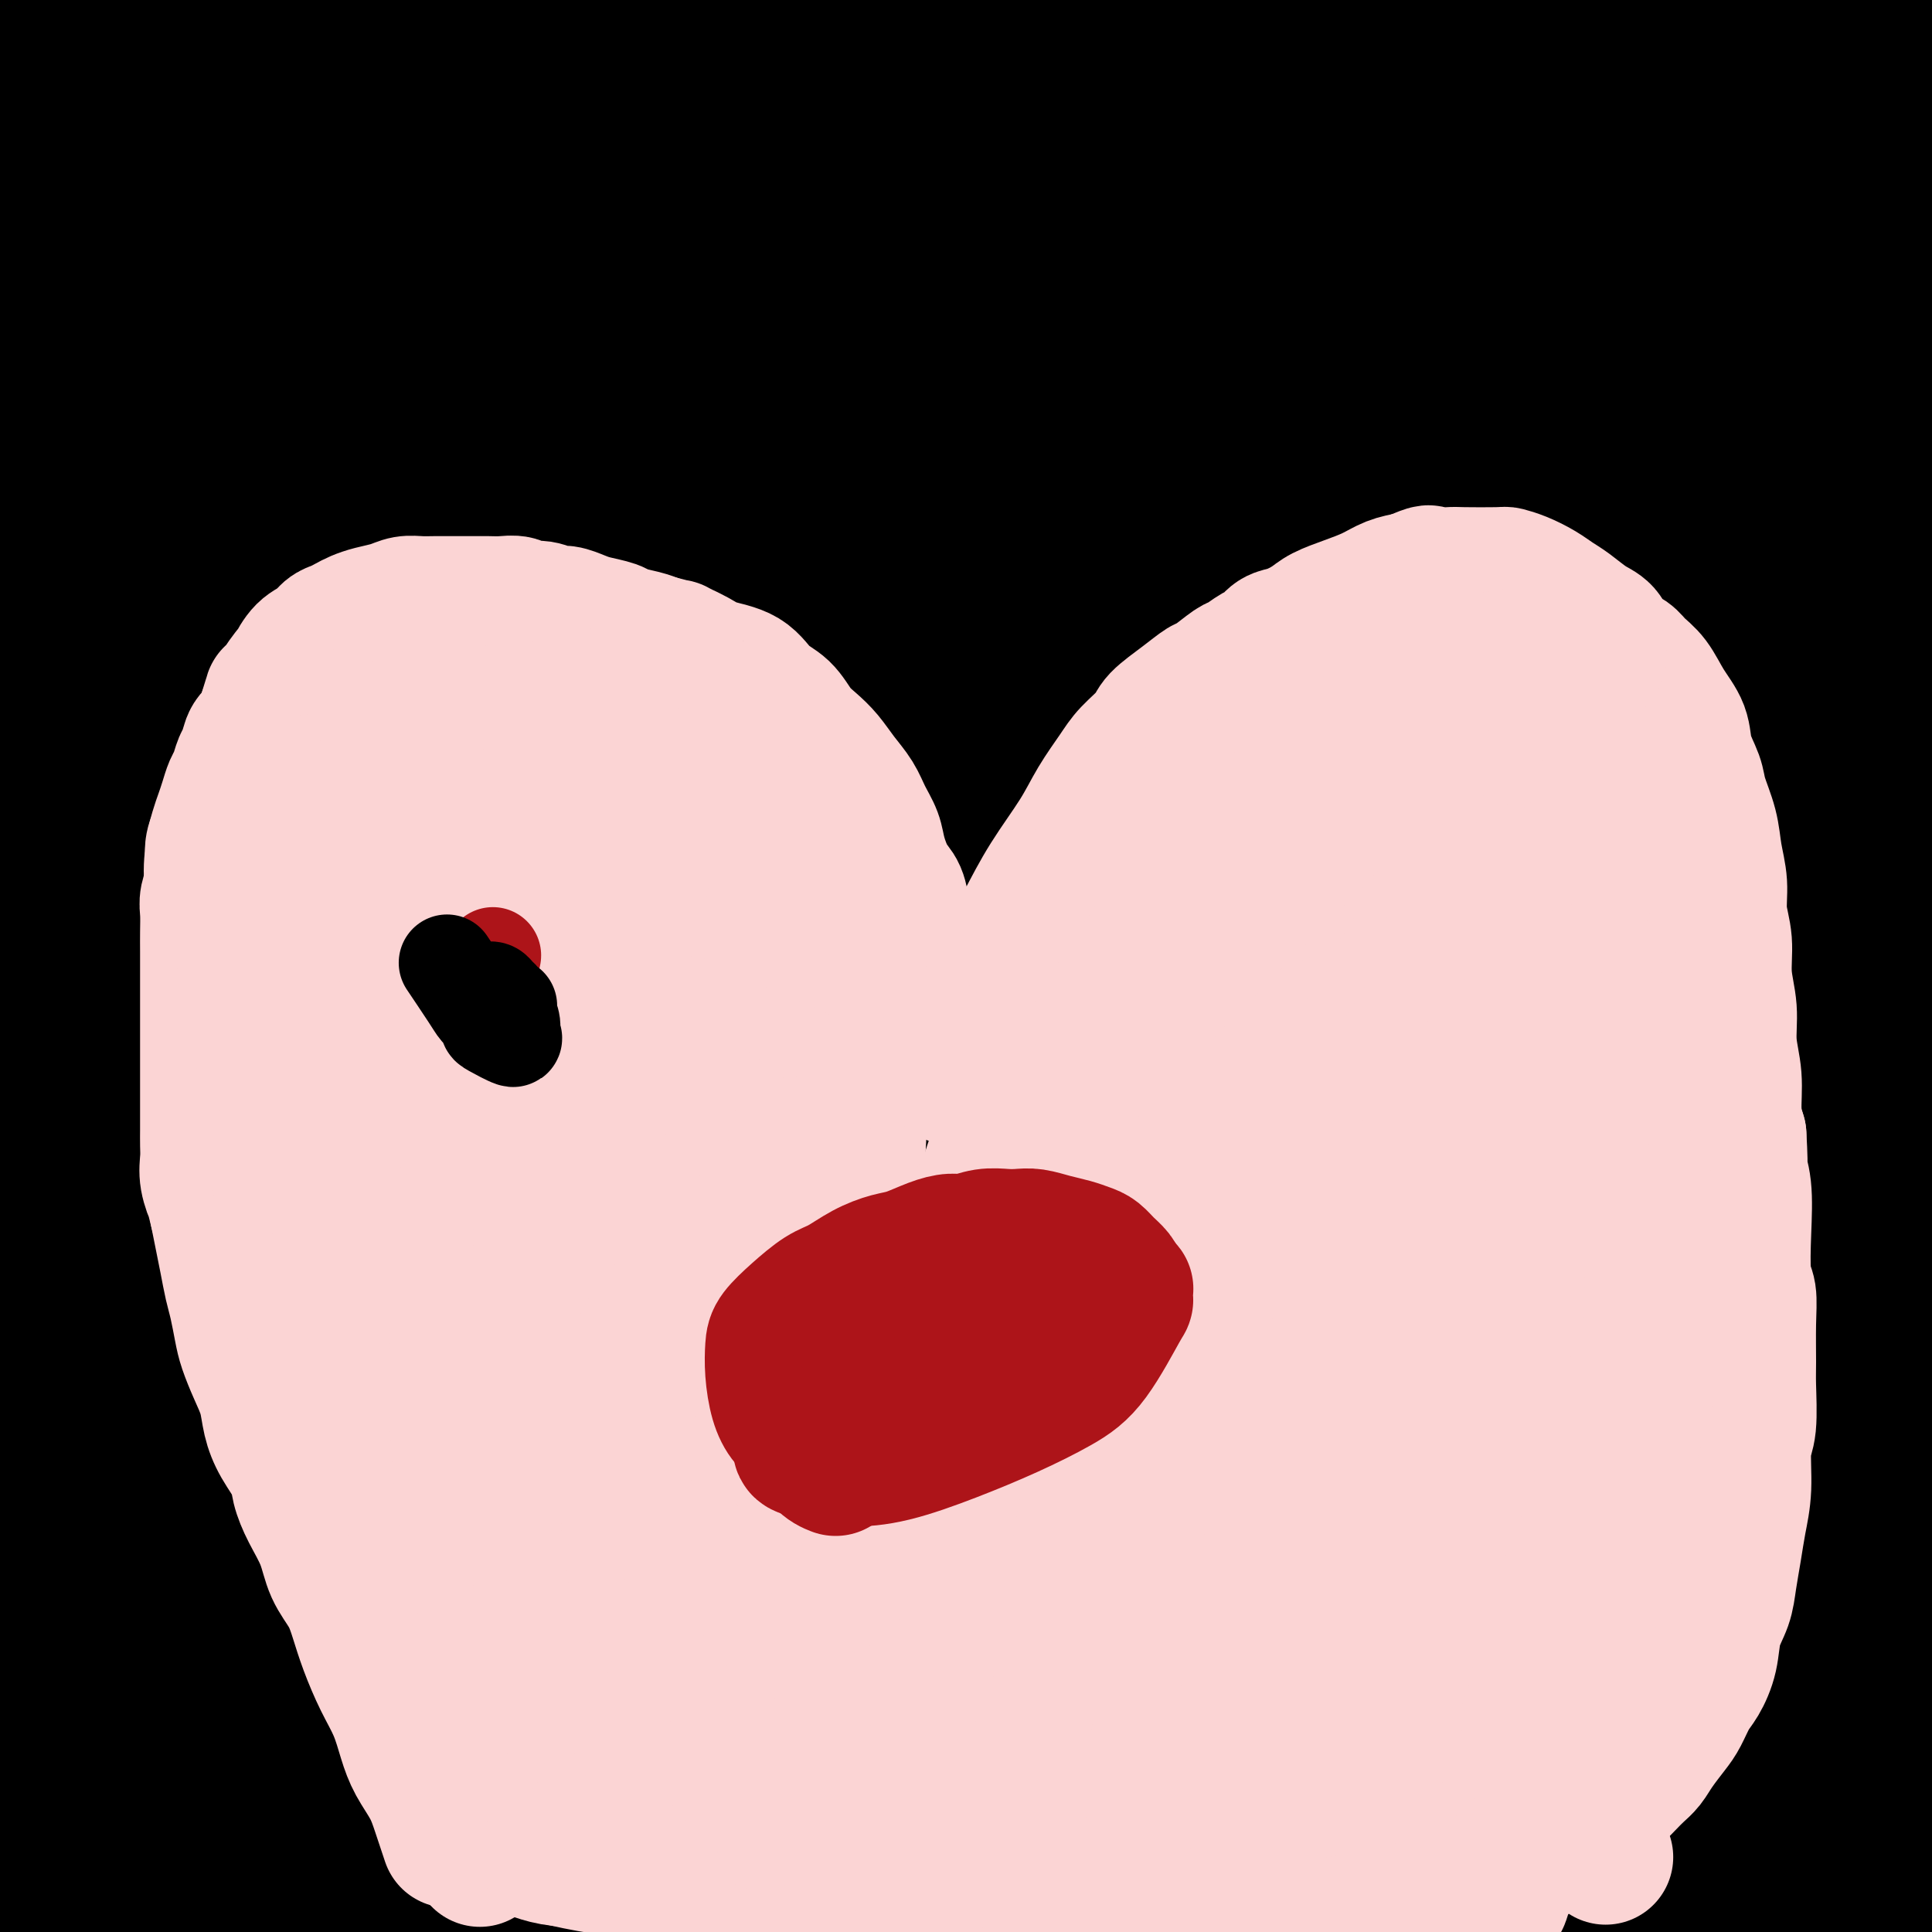 <svg viewBox='0 0 400 400' version='1.1' xmlns='http://www.w3.org/2000/svg' xmlns:xlink='http://www.w3.org/1999/xlink'><rect x="0" y="0" width="400" height="400" fill="#808080" stroke="none"/><g fill='none' stroke='#F9F490' stroke-width='12' stroke-linecap='round' stroke-linejoin='round'><path d='M149,255c-1.953,-1.404 -3.905,-2.808 -6,-5c-2.095,-2.192 -4.332,-5.173 -7,-8c-2.668,-2.827 -5.768,-5.502 -8,-8c-2.232,-2.498 -3.596,-4.821 -5,-7c-1.404,-2.179 -2.848,-4.215 -4,-6c-1.152,-1.785 -2.010,-3.320 -3,-5c-0.990,-1.680 -2.110,-3.506 -3,-5c-0.890,-1.494 -1.549,-2.657 -2,-4c-0.451,-1.343 -0.695,-2.865 -1,-4c-0.305,-1.135 -0.670,-1.882 -1,-3c-0.330,-1.118 -0.624,-2.606 -1,-4c-0.376,-1.394 -0.834,-2.693 -1,-4c-0.166,-1.307 -0.041,-2.621 0,-4c0.041,-1.379 -0.001,-2.823 0,-4c0.001,-1.177 0.046,-2.087 0,-3c-0.046,-0.913 -0.182,-1.829 0,-3c0.182,-1.171 0.683,-2.597 1,-4c0.317,-1.403 0.451,-2.785 1,-4c0.549,-1.215 1.513,-2.265 2,-3c0.487,-0.735 0.497,-1.155 1,-2c0.503,-0.845 1.501,-2.114 2,-3c0.499,-0.886 0.500,-1.388 1,-2c0.500,-0.612 1.499,-1.332 2,-2c0.501,-0.668 0.506,-1.282 1,-2c0.494,-0.718 1.479,-1.539 2,-2c0.521,-0.461 0.577,-0.560 1,-1c0.423,-0.440 1.211,-1.220 2,-2'/><path d='M123,151c2.582,-3.056 2.036,-1.196 2,-1c-0.036,0.196 0.439,-1.271 1,-2c0.561,-0.729 1.210,-0.721 2,-1c0.790,-0.279 1.721,-0.844 2,-1c0.279,-0.156 -0.094,0.098 0,0c0.094,-0.098 0.655,-0.547 1,-1c0.345,-0.453 0.474,-0.910 1,-1c0.526,-0.090 1.451,0.187 2,0c0.549,-0.187 0.723,-0.839 1,-1c0.277,-0.161 0.655,0.168 1,0c0.345,-0.168 0.655,-0.834 1,-1c0.345,-0.166 0.726,0.167 1,0c0.274,-0.167 0.443,-0.833 1,-1c0.557,-0.167 1.502,0.166 2,0c0.498,-0.166 0.549,-0.829 1,-1c0.451,-0.171 1.302,0.151 2,0c0.698,-0.151 1.243,-0.773 2,-1c0.757,-0.227 1.726,-0.058 3,0c1.274,0.058 2.851,0.005 4,0c1.149,-0.005 1.868,0.040 3,0c1.132,-0.040 2.676,-0.163 4,0c1.324,0.163 2.426,0.613 4,1c1.574,0.387 3.619,0.712 5,1c1.381,0.288 2.097,0.541 3,1c0.903,0.459 1.992,1.126 3,2c1.008,0.874 1.936,1.955 3,3c1.064,1.045 2.266,2.053 3,3c0.734,0.947 1.001,1.831 2,3c0.999,1.169 2.731,2.622 4,4c1.269,1.378 2.077,2.679 3,4c0.923,1.321 1.962,2.660 3,4'/><path d='M193,165c3.237,3.891 2.330,3.119 3,4c0.670,0.881 2.916,3.414 4,5c1.084,1.586 1.004,2.224 2,4c0.996,1.776 3.067,4.691 4,6c0.933,1.309 0.726,1.012 1,2c0.274,0.988 1.028,3.260 2,5c0.972,1.740 2.163,2.947 3,4c0.837,1.053 1.319,1.952 2,3c0.681,1.048 1.559,2.246 2,3c0.441,0.754 0.444,1.064 1,2c0.556,0.936 1.666,2.500 2,3c0.334,0.500 -0.106,-0.062 0,0c0.106,0.062 0.759,0.747 1,1c0.241,0.253 0.069,0.072 0,0c-0.069,-0.072 -0.034,-0.036 0,0'/><path d='M229,203c-0.022,-0.025 -0.044,-0.049 0,0c0.044,0.049 0.153,0.173 0,0c-0.153,-0.173 -0.568,-0.641 -1,-2c-0.432,-1.359 -0.882,-3.608 -1,-6c-0.118,-2.392 0.096,-4.925 0,-8c-0.096,-3.075 -0.501,-6.691 0,-10c0.501,-3.309 1.907,-6.311 3,-9c1.093,-2.689 1.874,-5.065 3,-7c1.126,-1.935 2.597,-3.428 4,-5c1.403,-1.572 2.737,-3.222 4,-5c1.263,-1.778 2.453,-3.685 4,-5c1.547,-1.315 3.449,-2.040 5,-3c1.551,-0.960 2.750,-2.156 4,-3c1.250,-0.844 2.550,-1.336 4,-2c1.450,-0.664 3.049,-1.498 4,-2c0.951,-0.502 1.254,-0.670 2,-1c0.746,-0.330 1.936,-0.820 3,-1c1.064,-0.180 2.003,-0.049 3,0c0.997,0.049 2.051,0.016 3,0c0.949,-0.016 1.794,-0.015 3,0c1.206,0.015 2.773,0.045 4,0c1.227,-0.045 2.113,-0.164 3,0c0.887,0.164 1.773,0.610 3,1c1.227,0.390 2.793,0.723 4,1c1.207,0.277 2.056,0.498 3,1c0.944,0.502 1.984,1.286 3,2c1.016,0.714 2.008,1.357 3,2'/><path d='M299,141c3.055,1.831 2.692,2.909 3,4c0.308,1.091 1.286,2.195 2,3c0.714,0.805 1.164,1.311 2,3c0.836,1.689 2.059,4.562 3,6c0.941,1.438 1.599,1.440 2,2c0.401,0.560 0.545,1.679 1,3c0.455,1.321 1.221,2.845 2,4c0.779,1.155 1.571,1.943 2,3c0.429,1.057 0.493,2.384 1,4c0.507,1.616 1.455,3.520 2,5c0.545,1.480 0.686,2.537 1,4c0.314,1.463 0.802,3.331 1,5c0.198,1.669 0.106,3.138 0,5c-0.106,1.862 -0.225,4.116 0,6c0.225,1.884 0.793,3.398 1,5c0.207,1.602 0.054,3.291 0,5c-0.054,1.709 -0.007,3.438 0,5c0.007,1.562 -0.026,2.957 0,5c0.026,2.043 0.110,4.733 0,7c-0.110,2.267 -0.413,4.112 -1,6c-0.587,1.888 -1.458,3.820 -2,6c-0.542,2.180 -0.754,4.610 -1,7c-0.246,2.390 -0.527,4.741 -1,7c-0.473,2.259 -1.140,4.428 -2,6c-0.860,1.572 -1.914,2.549 -3,4c-1.086,1.451 -2.206,3.378 -3,5c-0.794,1.622 -1.262,2.940 -2,4c-0.738,1.060 -1.744,1.861 -3,3c-1.256,1.139 -2.761,2.614 -4,4c-1.239,1.386 -2.211,2.682 -4,4c-1.789,1.318 -4.394,2.659 -7,4'/><path d='M289,285c-4.545,3.377 -6.909,4.319 -10,6c-3.091,1.681 -6.910,4.100 -10,6c-3.090,1.900 -5.452,3.281 -9,5c-3.548,1.719 -8.282,3.777 -11,5c-2.718,1.223 -3.419,1.613 -4,2c-0.581,0.387 -1.042,0.773 -2,1c-0.958,0.227 -2.414,0.295 -4,1c-1.586,0.705 -3.301,2.045 -5,3c-1.699,0.955 -3.383,1.524 -5,2c-1.617,0.476 -3.166,0.859 -4,1c-0.834,0.141 -0.953,0.040 -1,0c-0.047,-0.040 -0.024,-0.020 0,0'/><path d='M126,230c-0.320,-0.209 -0.640,-0.419 0,0c0.640,0.419 2.239,1.466 4,3c1.761,1.534 3.685,3.553 6,6c2.315,2.447 5.022,5.320 8,8c2.978,2.680 6.226,5.167 9,8c2.774,2.833 5.073,6.011 8,9c2.927,2.989 6.482,5.790 9,8c2.518,2.210 4.000,3.830 6,6c2.000,2.170 4.518,4.891 7,7c2.482,2.109 4.928,3.607 7,5c2.072,1.393 3.771,2.680 6,4c2.229,1.320 4.987,2.671 7,4c2.013,1.329 3.281,2.636 5,4c1.719,1.364 3.888,2.785 6,4c2.112,1.215 4.166,2.223 6,3c1.834,0.777 3.449,1.323 5,2c1.551,0.677 3.039,1.484 4,2c0.961,0.516 1.394,0.740 2,1c0.606,0.260 1.383,0.556 2,1c0.617,0.444 1.073,1.037 1,1c-0.073,-0.037 -0.673,-0.702 -2,-2c-1.327,-1.298 -3.379,-3.228 -6,-6c-2.621,-2.772 -5.810,-6.386 -9,-10'/><path d='M217,298c-4.500,-5.062 -7.751,-9.218 -12,-14c-4.249,-4.782 -9.496,-10.191 -14,-15c-4.504,-4.809 -8.265,-9.020 -15,-16c-6.735,-6.980 -16.443,-16.730 -22,-23c-5.557,-6.270 -6.961,-9.059 -11,-14c-4.039,-4.941 -10.712,-12.034 -16,-19c-5.288,-6.966 -9.192,-13.806 -12,-19c-2.808,-5.194 -4.520,-8.743 -6,-13c-1.480,-4.257 -2.726,-9.224 -3,-13c-0.274,-3.776 0.425,-6.362 1,-9c0.575,-2.638 1.026,-5.330 2,-7c0.974,-1.670 2.469,-2.320 4,-3c1.531,-0.680 3.097,-1.391 5,-2c1.903,-0.609 4.143,-1.116 8,-1c3.857,0.116 9.333,0.856 16,3c6.667,2.144 14.527,5.692 22,10c7.473,4.308 14.560,9.377 22,16c7.440,6.623 15.234,14.800 22,23c6.766,8.200 12.505,16.422 18,25c5.495,8.578 10.744,17.510 15,25c4.256,7.490 7.517,13.536 10,19c2.483,5.464 4.188,10.346 5,14c0.812,3.654 0.732,6.080 1,7c0.268,0.920 0.883,0.335 -3,2c-3.883,1.665 -12.264,5.582 -19,8c-6.736,2.418 -11.826,3.337 -21,2c-9.174,-1.337 -22.431,-4.930 -34,-11c-11.569,-6.070 -21.452,-14.617 -29,-24c-7.548,-9.383 -12.763,-19.603 -17,-30c-4.237,-10.397 -7.496,-20.971 -9,-30c-1.504,-9.029 -1.252,-16.515 -1,-24'/><path d='M124,165c0.269,-7.006 1.441,-12.522 2,-16c0.559,-3.478 0.507,-4.918 2,-7c1.493,-2.082 4.533,-4.805 6,-6c1.467,-1.195 1.362,-0.860 3,-1c1.638,-0.140 5.018,-0.754 11,1c5.982,1.754 14.564,5.878 22,11c7.436,5.122 13.724,11.244 20,19c6.276,7.756 12.538,17.147 18,27c5.462,9.853 10.123,20.169 15,30c4.877,9.831 9.969,19.177 14,27c4.031,7.823 7.002,14.122 9,20c1.998,5.878 3.024,11.335 5,14c1.976,2.665 4.901,2.537 -2,5c-6.901,2.463 -23.629,7.517 -43,8c-19.371,0.483 -41.384,-3.605 -58,-12c-16.616,-8.395 -27.835,-21.095 -36,-33c-8.165,-11.905 -13.278,-23.013 -16,-32c-2.722,-8.987 -3.054,-15.851 -3,-19c0.054,-3.149 0.493,-2.583 2,-4c1.507,-1.417 4.080,-4.817 7,-8c2.920,-3.183 6.186,-6.150 10,-8c3.814,-1.850 8.175,-2.585 13,-3c4.825,-0.415 10.115,-0.511 17,2c6.885,2.511 15.366,7.630 23,14c7.634,6.370 14.420,13.990 21,22c6.580,8.010 12.954,16.409 18,23c5.046,6.591 8.764,11.374 12,16c3.236,4.626 5.991,9.096 8,12c2.009,2.904 3.272,4.243 4,5c0.728,0.757 0.922,0.930 1,1c0.078,0.070 0.039,0.035 0,0'/><path d='M229,273c6.807,8.286 2.324,0.500 1,-5c-1.324,-5.500 0.512,-8.714 2,-12c1.488,-3.286 2.627,-6.642 4,-11c1.373,-4.358 2.980,-9.717 6,-15c3.020,-5.283 7.455,-10.491 10,-13c2.545,-2.509 3.201,-2.319 4,-2c0.799,0.319 1.742,0.767 2,1c0.258,0.233 -0.169,0.250 0,1c0.169,0.750 0.935,2.235 1,6c0.065,3.765 -0.571,9.812 -3,17c-2.429,7.188 -6.651,15.516 -10,23c-3.349,7.484 -5.824,14.124 -8,20c-2.176,5.876 -4.052,10.986 -6,15c-1.948,4.014 -3.969,6.930 -5,8c-1.031,1.070 -1.074,0.293 -1,0c0.074,-0.293 0.264,-0.102 0,0c-0.264,0.102 -0.983,0.116 0,-4c0.983,-4.116 3.668,-12.361 6,-19c2.332,-6.639 4.311,-11.671 9,-20c4.689,-8.329 12.088,-19.953 19,-30c6.912,-10.047 13.337,-18.516 20,-26c6.663,-7.484 13.563,-13.984 21,-20c7.437,-6.016 15.410,-11.547 21,-15c5.590,-3.453 8.797,-4.826 11,-5c2.203,-0.174 3.402,0.852 4,1c0.598,0.148 0.594,-0.582 1,2c0.406,2.582 1.222,8.476 0,17c-1.222,8.524 -4.483,19.680 -10,32c-5.517,12.320 -13.291,25.806 -20,37c-6.709,11.194 -12.355,20.097 -18,29'/><path d='M290,285c-9.224,14.877 -13.283,19.068 -18,24c-4.717,4.932 -10.091,10.605 -15,14c-4.909,3.395 -9.351,4.511 -13,3c-3.649,-1.511 -6.504,-5.649 -9,-10c-2.496,-4.351 -4.634,-8.916 -7,-16c-2.366,-7.084 -4.960,-16.686 -6,-25c-1.040,-8.314 -0.525,-15.341 1,-24c1.525,-8.659 4.062,-18.950 8,-29c3.938,-10.050 9.279,-19.859 15,-29c5.721,-9.141 11.824,-17.612 18,-25c6.176,-7.388 12.427,-13.692 19,-19c6.573,-5.308 13.468,-9.621 19,-12c5.532,-2.379 9.701,-2.825 12,-3c2.299,-0.175 2.729,-0.081 4,1c1.271,1.081 3.383,3.149 5,7c1.617,3.851 2.740,9.487 1,19c-1.740,9.513 -6.343,22.904 -12,36c-5.657,13.096 -12.368,25.896 -18,36c-5.632,10.104 -10.185,17.510 -16,25c-5.815,7.490 -12.892,15.062 -21,20c-8.108,4.938 -17.248,7.241 -24,8c-6.752,0.759 -11.118,-0.026 -16,-3c-4.882,-2.974 -10.282,-8.138 -14,-14c-3.718,-5.862 -5.755,-12.424 -7,-19c-1.245,-6.576 -1.698,-13.166 -1,-21c0.698,-7.834 2.546,-16.910 5,-25c2.454,-8.090 5.514,-15.193 9,-21c3.486,-5.807 7.398,-10.320 11,-14c3.602,-3.680 6.893,-6.529 10,-8c3.107,-1.471 6.031,-1.563 8,-1c1.969,0.563 2.985,1.782 4,3'/><path d='M242,163c3.046,1.582 4.662,4.537 6,10c1.338,5.463 2.399,13.432 2,19c-0.399,5.568 -2.257,8.734 -3,10c-0.743,1.266 -0.372,0.633 0,0'/></g>
<g fill='none' stroke='#000000' stroke-width='6' stroke-linecap='round' stroke-linejoin='round'><path d='M232,207c-0.622,-0.197 -1.244,-0.395 -6,-4c-4.756,-3.605 -13.646,-10.618 -20,-15c-6.354,-4.382 -10.172,-6.133 -12,-7c-1.828,-0.867 -1.665,-0.849 -2,-1c-0.335,-0.151 -1.167,-0.471 -3,-1c-1.833,-0.529 -4.668,-1.267 -7,-2c-2.332,-0.733 -4.163,-1.460 -11,-3c-6.837,-1.540 -18.682,-3.892 -27,-5c-8.318,-1.108 -13.110,-0.972 -15,-1c-1.890,-0.028 -0.879,-0.222 -3,0c-2.121,0.222 -7.374,0.859 -10,1c-2.626,0.141 -2.627,-0.213 -3,0c-0.373,0.213 -1.120,0.993 -2,1c-0.880,0.007 -1.895,-0.761 1,0c2.895,0.761 9.698,3.050 17,6c7.302,2.950 15.102,6.562 24,10c8.898,3.438 18.893,6.702 29,11c10.107,4.298 20.326,9.628 30,15c9.674,5.372 18.802,10.784 25,15c6.198,4.216 9.465,7.234 13,11c3.535,3.766 7.339,8.279 9,11c1.661,2.721 1.180,3.650 1,4c-0.180,0.350 -0.057,0.120 -2,0c-1.943,-0.120 -5.950,-0.129 -13,-1c-7.050,-0.871 -17.143,-2.604 -28,-7c-10.857,-4.396 -22.479,-11.455 -30,-16c-7.521,-4.545 -10.941,-6.577 -15,-10c-4.059,-3.423 -8.758,-8.237 -12,-12c-3.242,-3.763 -5.027,-6.475 -6,-8c-0.973,-1.525 -1.135,-1.864 0,-3c1.135,-1.136 3.568,-3.068 6,-5'/><path d='M160,191c3.502,-2.150 9.256,-3.526 16,-5c6.744,-1.474 14.476,-3.046 21,-4c6.524,-0.954 11.838,-1.292 20,1c8.162,2.292 19.170,7.212 24,10c4.830,2.788 3.480,3.445 4,6c0.520,2.555 2.910,7.010 3,15c0.090,7.990 -2.122,19.516 -5,31c-2.878,11.484 -6.424,22.926 -11,34c-4.576,11.074 -10.183,21.780 -13,27c-2.817,5.220 -2.843,4.955 -3,5c-0.157,0.045 -0.445,0.402 -1,1c-0.555,0.598 -1.378,1.438 4,-8c5.378,-9.438 16.957,-29.153 25,-44c8.043,-14.847 12.552,-24.828 25,-43c12.448,-18.172 32.836,-44.537 43,-56c10.164,-11.463 10.102,-8.024 10,-7c-0.102,1.024 -0.246,-0.368 0,-1c0.246,-0.632 0.882,-0.505 -1,1c-1.882,1.505 -6.283,4.389 -12,10c-5.717,5.611 -12.750,13.948 -21,25c-8.250,11.052 -17.716,24.820 -26,37c-8.284,12.180 -15.387,22.772 -21,31c-5.613,8.228 -9.735,14.093 -12,17c-2.265,2.907 -2.672,2.858 -3,3c-0.328,0.142 -0.578,0.476 0,0c0.578,-0.476 1.984,-1.760 7,-7c5.016,-5.240 13.644,-14.435 22,-25c8.356,-10.565 16.442,-22.498 24,-32c7.558,-9.502 14.588,-16.572 20,-23c5.412,-6.428 9.206,-12.214 13,-18'/><path d='M312,172c14.420,-17.575 7.470,-9.011 5,-6c-2.470,3.011 -0.460,0.469 -1,0c-0.540,-0.469 -3.629,1.135 -13,8c-9.371,6.865 -25.024,18.991 -38,28c-12.976,9.009 -23.274,14.902 -35,22c-11.726,7.098 -24.879,15.401 -37,21c-12.121,5.599 -23.208,8.494 -31,10c-7.792,1.506 -12.287,1.622 -17,1c-4.713,-0.622 -9.644,-1.981 -13,-4c-3.356,-2.019 -5.136,-4.698 -6,-8c-0.864,-3.302 -0.811,-7.228 2,-13c2.811,-5.772 8.380,-13.392 14,-20c5.620,-6.608 11.292,-12.205 18,-16c6.708,-3.795 14.454,-5.787 20,-7c5.546,-1.213 8.894,-1.646 13,-1c4.106,0.646 8.970,2.371 13,5c4.030,2.629 7.227,6.161 10,11c2.773,4.839 5.121,10.985 7,20c1.879,9.015 3.287,20.898 4,31c0.713,10.102 0.731,18.424 1,24c0.269,5.576 0.791,8.405 1,11c0.209,2.595 0.106,4.956 0,6c-0.106,1.044 -0.214,0.769 0,1c0.214,0.231 0.750,0.966 -2,-2c-2.750,-2.966 -8.786,-9.635 -15,-17c-6.214,-7.365 -12.604,-15.426 -20,-24c-7.396,-8.574 -15.797,-17.662 -24,-25c-8.203,-7.338 -16.209,-12.926 -24,-17c-7.791,-4.074 -15.367,-6.635 -22,-8c-6.633,-1.365 -12.324,-1.533 -17,-2c-4.676,-0.467 -8.338,-1.234 -12,-2'/><path d='M93,199c-4.941,-1.083 -2.793,-1.789 -2,-2c0.793,-0.211 0.230,0.073 0,0c-0.230,-0.073 -0.129,-0.504 0,-1c0.129,-0.496 0.285,-1.058 1,-2c0.715,-0.942 1.987,-2.262 3,-3c1.013,-0.738 1.766,-0.892 3,-1c1.234,-0.108 2.950,-0.170 4,0c1.050,0.170 1.433,0.572 2,1c0.567,0.428 1.319,0.882 1,3c-0.319,2.118 -1.709,5.899 -4,10c-2.291,4.101 -5.483,8.522 -9,12c-3.517,3.478 -7.359,6.011 -11,8c-3.641,1.989 -7.079,3.432 -10,4c-2.921,0.568 -5.324,0.261 -7,0c-1.676,-0.261 -2.625,-0.478 -4,-2c-1.375,-1.522 -3.175,-4.351 -5,-7c-1.825,-2.649 -3.676,-5.117 -3,-15c0.676,-9.883 3.880,-27.179 7,-41c3.120,-13.821 6.156,-24.165 8,-29c1.844,-4.835 2.496,-4.161 4,-6c1.504,-1.839 3.861,-6.191 7,-8c3.139,-1.809 7.060,-1.077 7,-2c-0.060,-0.923 -4.101,-3.503 6,0c10.101,3.503 34.342,13.087 49,20c14.658,6.913 19.731,11.153 25,14c5.269,2.847 10.732,4.299 19,7c8.268,2.701 19.341,6.650 27,9c7.659,2.350 11.902,3.100 16,4c4.098,0.900 8.049,1.950 12,3'/><path d='M239,175c12.312,3.972 6.091,2.404 4,2c-2.091,-0.404 -0.052,0.358 1,1c1.052,0.642 1.118,1.164 -5,2c-6.118,0.836 -18.419,1.986 -25,2c-6.581,0.014 -7.443,-1.109 -11,-3c-3.557,-1.891 -9.808,-4.549 -16,-8c-6.192,-3.451 -12.326,-7.694 -17,-13c-4.674,-5.306 -7.890,-11.674 -11,-17c-3.110,-5.326 -6.115,-9.609 -8,-14c-1.885,-4.391 -2.648,-8.891 -3,-12c-0.352,-3.109 -0.291,-4.829 0,-6c0.291,-1.171 0.811,-1.794 2,-3c1.189,-1.206 3.046,-2.997 5,-4c1.954,-1.003 4.004,-1.219 8,-2c3.996,-0.781 9.936,-2.126 16,-2c6.064,0.126 12.250,1.725 17,3c4.750,1.275 8.063,2.227 14,5c5.937,2.773 14.498,7.365 21,11c6.502,3.635 10.946,6.311 16,11c5.054,4.689 10.718,11.390 15,17c4.282,5.610 7.183,10.129 10,16c2.817,5.871 5.551,13.096 7,18c1.449,4.904 1.614,7.488 2,9c0.386,1.512 0.992,1.951 1,3c0.008,1.049 -0.583,2.709 0,0c0.583,-2.709 2.341,-9.787 5,-17c2.659,-7.213 6.218,-14.563 10,-22c3.782,-7.437 7.787,-14.963 13,-21c5.213,-6.037 11.634,-10.587 17,-15c5.366,-4.413 9.676,-8.689 14,-11c4.324,-2.311 8.662,-2.655 13,-3'/><path d='M354,102c2.946,-0.413 3.810,0.056 5,1c1.190,0.944 2.705,2.363 4,5c1.295,2.637 2.371,6.492 1,14c-1.371,7.508 -5.189,18.668 -9,30c-3.811,11.332 -7.615,22.834 -13,35c-5.385,12.166 -12.351,24.994 -18,36c-5.649,11.006 -9.981,20.189 -16,29c-6.019,8.811 -13.724,17.249 -19,22c-5.276,4.751 -8.121,5.813 -11,7c-2.879,1.187 -5.792,2.499 -8,3c-2.208,0.501 -3.712,0.192 -5,0c-1.288,-0.192 -2.360,-0.267 -3,-1c-0.640,-0.733 -0.850,-2.126 -1,-6c-0.150,-3.874 -0.242,-10.231 0,-16c0.242,-5.769 0.817,-10.950 -2,-16c-2.817,-5.050 -9.028,-9.970 -17,-13c-7.972,-3.030 -17.706,-4.170 -32,-3c-14.294,1.170 -33.150,4.651 -47,7c-13.850,2.349 -22.695,3.566 -34,5c-11.305,1.434 -25.069,3.083 -37,3c-11.931,-0.083 -22.028,-1.899 -30,-4c-7.972,-2.101 -13.818,-4.486 -18,-7c-4.182,-2.514 -6.700,-5.158 -7,-8c-0.300,-2.842 1.619,-5.882 6,-12c4.381,-6.118 11.223,-15.315 22,-26c10.777,-10.685 25.489,-22.857 35,-30c9.511,-7.143 13.822,-9.257 22,-12c8.178,-2.743 20.223,-6.117 29,-7c8.777,-0.883 14.286,0.724 20,3c5.714,2.276 11.633,5.222 16,10c4.367,4.778 7.184,11.389 10,18'/><path d='M197,169c1.924,8.145 1.734,19.508 0,33c-1.734,13.492 -5.013,29.115 -8,41c-2.987,11.885 -5.683,20.033 -12,32c-6.317,11.967 -16.253,27.754 -20,34c-3.747,6.246 -1.303,2.952 -3,3c-1.697,0.048 -7.534,3.440 -11,6c-3.466,2.560 -4.561,4.290 -10,0c-5.439,-4.290 -15.223,-14.600 -22,-28c-6.777,-13.400 -10.549,-29.892 -14,-46c-3.451,-16.108 -6.583,-31.834 -9,-42c-2.417,-10.166 -4.118,-14.772 -5,-19c-0.882,-4.228 -0.943,-8.078 -1,-10c-0.057,-1.922 -0.109,-1.915 0,-2c0.109,-0.085 0.381,-0.262 1,-1c0.619,-0.738 1.586,-2.037 3,-3c1.414,-0.963 3.274,-1.589 6,-2c2.726,-0.411 6.317,-0.607 9,0c2.683,0.607 4.459,2.016 8,5c3.541,2.984 8.847,7.541 12,13c3.153,5.459 4.154,11.818 6,22c1.846,10.182 4.538,24.187 7,38c2.462,13.813 4.693,27.435 6,39c1.307,11.565 1.691,21.075 2,28c0.309,6.925 0.544,11.266 1,13c0.456,1.734 1.133,0.862 1,2c-0.133,1.138 -1.077,4.286 0,-1c1.077,-5.286 4.175,-19.004 7,-34c2.825,-14.996 5.376,-31.268 9,-46c3.624,-14.732 8.321,-27.923 13,-38c4.679,-10.077 9.339,-17.038 14,-24'/><path d='M187,182c4.889,-6.530 10.111,-10.855 15,-14c4.889,-3.145 9.444,-5.108 13,-6c3.556,-0.892 6.112,-0.711 7,-1c0.888,-0.289 0.106,-1.047 1,1c0.894,2.047 3.462,6.900 5,12c1.538,5.100 2.044,10.448 1,22c-1.044,11.552 -3.639,29.308 -6,44c-2.361,14.692 -4.488,26.321 -6,34c-1.512,7.679 -2.408,11.408 -3,18c-0.592,6.592 -0.881,16.048 -1,20c-0.119,3.952 -0.067,2.401 0,2c0.067,-0.401 0.148,0.349 2,1c1.852,0.651 5.476,1.204 13,-5c7.524,-6.204 18.947,-19.165 27,-29c8.053,-9.835 12.737,-16.546 21,-29c8.263,-12.454 20.104,-30.653 29,-42c8.896,-11.347 14.845,-15.842 18,-18c3.155,-2.158 3.515,-1.977 5,-3c1.485,-1.023 4.095,-3.249 4,-2c-0.095,1.249 -2.894,5.974 -5,9c-2.106,3.026 -3.520,4.355 -9,16c-5.480,11.645 -15.028,33.607 -24,52c-8.972,18.393 -17.369,33.217 -25,48c-7.631,14.783 -14.496,29.524 -20,41c-5.504,11.476 -9.648,19.688 -12,23c-2.352,3.312 -2.913,1.723 -4,3c-1.087,1.277 -2.700,5.420 0,-1c2.700,-6.420 9.713,-23.401 17,-40c7.287,-16.599 14.846,-32.815 21,-45c6.154,-12.185 10.901,-20.339 17,-34c6.099,-13.661 13.549,-32.831 21,-52'/><path d='M309,207c13.614,-30.548 9.650,-20.919 8,-23c-1.650,-2.081 -0.986,-15.871 0,-24c0.986,-8.129 2.294,-10.598 -15,-14c-17.294,-3.402 -53.190,-7.737 -79,-7c-25.810,0.737 -41.533,6.548 -58,10c-16.467,3.452 -33.678,4.547 -48,5c-14.322,0.453 -25.757,0.266 -35,0c-9.243,-0.266 -16.296,-0.610 -21,-1c-4.704,-0.390 -7.058,-0.826 -8,-1c-0.942,-0.174 -0.471,-0.087 0,0'/></g>
<g fill='none' stroke='#000000' stroke-width='28' stroke-linecap='round' stroke-linejoin='round'><path d='M34,394c0.004,1.960 0.009,3.919 0,0c-0.009,-3.919 -0.030,-13.717 0,-23c0.030,-9.283 0.111,-18.051 0,-25c-0.111,-6.949 -0.414,-12.078 -1,-20c-0.586,-7.922 -1.453,-18.637 -2,-25c-0.547,-6.363 -0.772,-8.372 -1,-13c-0.228,-4.628 -0.457,-11.873 -1,-18c-0.543,-6.127 -1.399,-11.136 -2,-16c-0.601,-4.864 -0.946,-9.582 -1,-14c-0.054,-4.418 0.183,-8.536 0,-13c-0.183,-4.464 -0.785,-9.274 -1,-14c-0.215,-4.726 -0.043,-9.369 0,-13c0.043,-3.631 -0.042,-6.249 0,-10c0.042,-3.751 0.211,-8.633 0,-13c-0.211,-4.367 -0.804,-8.218 -1,-12c-0.196,-3.782 0.004,-7.494 0,-12c-0.004,-4.506 -0.212,-9.806 0,-14c0.212,-4.194 0.844,-7.282 1,-11c0.156,-3.718 -0.164,-8.065 0,-12c0.164,-3.935 0.814,-7.459 1,-11c0.186,-3.541 -0.090,-7.099 0,-10c0.090,-2.901 0.545,-5.144 1,-8c0.455,-2.856 0.909,-6.323 1,-9c0.091,-2.677 -0.182,-4.563 0,-7c0.182,-2.437 0.818,-5.425 1,-8c0.182,-2.575 -0.091,-4.736 0,-7c0.091,-2.264 0.545,-4.632 1,-7'/><path d='M30,49c0.928,-18.871 0.249,-8.047 0,-5c-0.249,3.047 -0.067,-1.681 0,-4c0.067,-2.319 0.018,-2.229 0,-3c-0.018,-0.771 -0.006,-2.402 0,-3c0.006,-0.598 0.005,-0.162 0,0c-0.005,0.162 -0.013,0.052 0,0c0.013,-0.052 0.046,-0.044 0,0c-0.046,0.044 -0.172,0.123 0,1c0.172,0.877 0.643,2.551 1,5c0.357,2.449 0.599,5.673 1,10c0.401,4.327 0.961,9.756 1,16c0.039,6.244 -0.441,13.303 -1,23c-0.559,9.697 -1.196,22.033 -2,35c-0.804,12.967 -1.776,26.564 -3,41c-1.224,14.436 -2.700,29.710 -4,44c-1.300,14.290 -2.423,27.595 -4,41c-1.577,13.405 -3.608,26.911 -5,39c-1.392,12.089 -2.146,22.762 -3,34c-0.854,11.238 -1.810,23.042 -2,35c-0.190,11.958 0.384,24.070 1,34c0.616,9.930 1.273,17.676 2,25c0.727,7.324 1.523,14.225 2,18c0.477,3.775 0.634,4.425 1,5c0.366,0.575 0.939,1.077 1,2c0.061,0.923 -0.391,2.269 0,-1c0.391,-3.269 1.625,-11.152 2,-22c0.375,-10.848 -0.109,-24.661 0,-36c0.109,-11.339 0.813,-20.204 1,-32c0.187,-11.796 -0.142,-26.522 0,-39c0.142,-12.478 0.755,-22.708 1,-32c0.245,-9.292 0.123,-17.646 0,-26'/><path d='M20,254c0.831,-35.747 0.410,-32.115 0,-36c-0.410,-3.885 -0.807,-15.287 -1,-24c-0.193,-8.713 -0.181,-14.736 -1,-29c-0.819,-14.264 -2.469,-36.769 -3,-45c-0.531,-8.231 0.057,-2.187 0,-3c-0.057,-0.813 -0.757,-8.483 -1,-14c-0.243,-5.517 -0.027,-8.879 0,-13c0.027,-4.121 -0.135,-8.999 0,-13c0.135,-4.001 0.566,-7.123 1,-9c0.434,-1.877 0.869,-2.507 1,-3c0.131,-0.493 -0.043,-0.849 0,-1c0.043,-0.151 0.303,-0.096 1,1c0.697,1.096 1.832,3.232 3,8c1.168,4.768 2.369,12.168 3,23c0.631,10.832 0.692,25.095 1,42c0.308,16.905 0.862,36.452 2,56c1.138,19.548 2.860,39.098 4,56c1.140,16.902 1.698,31.158 2,44c0.302,12.842 0.347,24.272 0,34c-0.347,9.728 -1.085,17.754 -2,25c-0.915,7.246 -2.007,13.711 -3,18c-0.993,4.289 -1.887,6.401 -3,8c-1.113,1.599 -2.444,2.684 -3,3c-0.556,0.316 -0.336,-0.138 -1,-1c-0.664,-0.862 -2.214,-2.133 -5,-9c-2.786,-6.867 -6.810,-19.329 -9,-35c-2.190,-15.671 -2.546,-34.551 -3,-48c-0.454,-13.449 -1.007,-21.467 -1,-41c0.007,-19.533 0.573,-50.581 1,-72c0.427,-21.419 0.713,-33.210 1,-45'/><path d='M4,131c1.389,-22.994 3.861,-21.979 6,-27c2.139,-5.021 3.947,-16.080 5,-24c1.053,-7.920 1.353,-12.703 2,-16c0.647,-3.297 1.640,-5.110 2,-6c0.360,-0.890 0.087,-0.859 0,-1c-0.087,-0.141 0.010,-0.455 0,0c-0.010,0.455 -0.129,1.680 0,4c0.129,2.320 0.504,5.734 0,15c-0.504,9.266 -1.887,24.385 -3,38c-1.113,13.615 -1.958,25.728 -3,38c-1.042,12.272 -2.283,24.703 -3,38c-0.717,13.297 -0.910,27.460 -1,41c-0.090,13.540 -0.077,26.459 0,39c0.077,12.541 0.217,24.706 0,35c-0.217,10.294 -0.793,18.719 -1,26c-0.207,7.281 -0.047,13.418 0,17c0.047,3.582 -0.021,4.609 0,5c0.021,0.391 0.130,0.145 0,1c-0.130,0.855 -0.499,2.811 -1,-8c-0.501,-10.811 -1.135,-34.390 -1,-59c0.135,-24.610 1.039,-50.253 3,-72c1.961,-21.747 4.980,-39.600 7,-53c2.020,-13.400 3.040,-22.347 4,-30c0.960,-7.653 1.858,-14.013 3,-24c1.142,-9.987 2.528,-23.600 3,-32c0.472,-8.400 0.032,-11.585 0,-17c-0.032,-5.415 0.345,-13.059 0,-20c-0.345,-6.941 -1.412,-13.180 -2,-17c-0.588,-3.820 -0.697,-5.221 -1,-7c-0.303,-1.779 -0.801,-3.937 -1,-5c-0.199,-1.063 -0.100,-1.032 0,-1'/><path d='M22,9c-0.606,-10.405 -0.121,-2.916 0,-1c0.121,1.916 -0.123,-1.741 0,-4c0.123,-2.259 0.611,-3.120 1,-5c0.389,-1.880 0.678,-4.781 1,-6c0.322,-1.219 0.679,-0.758 1,-1c0.321,-0.242 0.608,-1.188 1,-2c0.392,-0.812 0.889,-1.489 1,-2c0.111,-0.511 -0.164,-0.856 0,-1c0.164,-0.144 0.767,-0.086 1,0c0.233,0.086 0.098,0.202 0,0c-0.098,-0.202 -0.158,-0.721 0,0c0.158,0.721 0.532,2.682 1,5c0.468,2.318 1.028,4.992 1,10c-0.028,5.008 -0.644,12.349 -1,20c-0.356,7.651 -0.450,15.612 -1,23c-0.550,7.388 -1.554,14.202 -2,21c-0.446,6.798 -0.335,13.581 -1,20c-0.665,6.419 -2.107,12.476 -3,18c-0.893,5.524 -1.239,10.517 -2,14c-0.761,3.483 -1.937,5.457 -3,7c-1.063,1.543 -2.011,2.656 -3,3c-0.989,0.344 -2.018,-0.081 -3,0c-0.982,0.081 -1.916,0.667 -4,-3c-2.084,-3.667 -5.316,-11.588 -7,-17c-1.684,-5.412 -1.819,-8.315 -2,-6c-0.181,2.315 -0.409,9.847 0,-3c0.409,-12.847 1.456,-46.074 2,-66c0.544,-19.926 0.584,-26.550 3,-35c2.416,-8.450 7.208,-18.725 12,-29'/><path d='M15,-31c2.779,-6.601 3.726,-8.602 4,-10c0.274,-1.398 -0.126,-2.193 0,-3c0.126,-0.807 0.779,-1.626 1,-1c0.221,0.626 0.010,2.697 0,5c-0.010,2.303 0.181,4.838 0,9c-0.181,4.162 -0.734,9.950 -1,16c-0.266,6.050 -0.245,12.361 -1,19c-0.755,6.639 -2.287,13.607 -3,20c-0.713,6.393 -0.608,12.212 -1,18c-0.392,5.788 -1.282,11.544 -2,17c-0.718,5.456 -1.264,10.614 -2,15c-0.736,4.386 -1.662,8.002 -2,10c-0.338,1.998 -0.087,2.377 0,3c0.087,0.623 0.011,1.489 0,2c-0.011,0.511 0.044,0.666 0,0c-0.044,-0.666 -0.187,-2.155 0,-7c0.187,-4.845 0.702,-13.048 2,-23c1.298,-9.952 3.378,-21.654 5,-31c1.622,-9.346 2.786,-16.336 4,-25c1.214,-8.664 2.480,-19.000 4,-26c1.520,-7.000 3.296,-10.663 5,-14c1.704,-3.337 3.336,-6.348 5,-9c1.664,-2.652 3.359,-4.946 5,-6c1.641,-1.054 3.230,-0.867 4,-1c0.770,-0.133 0.723,-0.585 1,0c0.277,0.585 0.878,2.208 2,5c1.122,2.792 2.764,6.752 4,11c1.236,4.248 2.068,8.785 3,15c0.932,6.215 1.966,14.107 3,22'/><path d='M55,0c1.446,9.950 2.061,16.325 3,25c0.939,8.675 2.201,19.651 3,28c0.799,8.349 1.135,14.072 2,29c0.865,14.928 2.258,39.063 3,51c0.742,11.937 0.833,11.678 1,20c0.167,8.322 0.411,25.227 1,40c0.589,14.773 1.524,27.414 2,40c0.476,12.586 0.494,25.116 1,36c0.506,10.884 1.501,20.123 2,30c0.499,9.877 0.500,20.393 1,29c0.500,8.607 1.497,15.306 2,22c0.503,6.694 0.513,13.384 1,19c0.487,5.616 1.452,10.156 2,14c0.548,3.844 0.678,6.990 1,9c0.322,2.010 0.837,2.885 1,4c0.163,1.115 -0.028,2.470 0,3c0.028,0.530 0.273,0.235 0,0c-0.273,-0.235 -1.063,-0.409 -2,-1c-0.937,-0.591 -2.022,-1.600 -3,-3c-0.978,-1.400 -1.849,-3.190 -3,-5c-1.151,-1.810 -2.582,-3.638 -4,-8c-1.418,-4.362 -2.824,-11.256 -4,-22c-1.176,-10.744 -2.121,-25.336 -3,-43c-0.879,-17.664 -1.691,-38.398 -1,-60c0.691,-21.602 2.884,-44.070 5,-63c2.116,-18.930 4.155,-34.321 6,-47c1.845,-12.679 3.497,-22.644 5,-32c1.503,-9.356 2.858,-18.102 4,-26c1.142,-7.898 2.071,-14.949 3,-22'/><path d='M84,67c3.299,-23.542 2.547,-18.895 2,-19c-0.547,-0.105 -0.888,-4.960 -1,-7c-0.112,-2.040 0.006,-1.265 0,0c-0.006,1.265 -0.134,3.021 -1,7c-0.866,3.979 -2.469,10.181 -5,21c-2.531,10.819 -5.991,26.255 -9,45c-3.009,18.745 -5.568,40.799 -8,63c-2.432,22.201 -4.736,44.550 -6,66c-1.264,21.450 -1.489,42.000 -2,61c-0.511,19.000 -1.309,36.450 -2,48c-0.691,11.550 -1.275,17.200 -2,26c-0.725,8.800 -1.591,20.749 -3,28c-1.409,7.251 -3.362,9.802 -4,11c-0.638,1.198 0.040,1.041 0,1c-0.040,-0.041 -0.799,0.032 -1,0c-0.201,-0.032 0.156,-0.170 -1,-1c-1.156,-0.830 -3.823,-2.352 -6,-8c-2.177,-5.648 -3.862,-15.421 -6,-31c-2.138,-15.579 -4.727,-36.965 -6,-54c-1.273,-17.035 -1.230,-29.721 -1,-43c0.230,-13.279 0.648,-27.152 1,-47c0.352,-19.848 0.640,-45.671 1,-65c0.360,-19.329 0.793,-32.162 3,-49c2.207,-16.838 6.189,-37.679 10,-56c3.811,-18.321 7.451,-34.122 11,-47c3.549,-12.878 7.008,-22.832 10,-31c2.992,-8.168 5.517,-14.551 7,-18c1.483,-3.449 1.923,-3.966 2,-4c0.077,-0.034 -0.210,0.414 0,1c0.210,0.586 0.917,1.310 1,5c0.083,3.690 -0.459,10.345 -1,17'/><path d='M67,-13c-0.776,9.959 -2.718,23.356 -5,39c-2.282,15.644 -4.906,33.535 -7,50c-2.094,16.465 -3.658,31.504 -5,62c-1.342,30.496 -2.462,76.450 -3,99c-0.538,22.550 -0.495,21.696 0,32c0.495,10.304 1.440,31.768 2,48c0.560,16.232 0.735,27.233 1,37c0.265,9.767 0.621,18.299 1,23c0.379,4.701 0.782,5.571 1,6c0.218,0.429 0.251,0.417 0,0c-0.251,-0.417 -0.786,-1.237 -1,-9c-0.214,-7.763 -0.107,-22.467 -1,-44c-0.893,-21.533 -2.787,-49.893 -4,-76c-1.213,-26.107 -1.744,-49.960 -1,-75c0.744,-25.040 2.763,-51.267 5,-73c2.237,-21.733 4.690,-38.974 7,-53c2.310,-14.026 4.475,-24.838 6,-33c1.525,-8.162 2.408,-13.672 3,-17c0.592,-3.328 0.892,-4.472 1,-5c0.108,-0.528 0.025,-0.438 0,0c-0.025,0.438 0.007,1.225 0,4c-0.007,2.775 -0.053,7.539 0,16c0.053,8.461 0.204,20.620 0,36c-0.204,15.380 -0.762,33.982 -1,54c-0.238,20.018 -0.156,41.453 1,65c1.156,23.547 3.384,49.207 6,70c2.616,20.793 5.618,36.721 8,50c2.382,13.279 4.144,23.910 6,31c1.856,7.090 3.807,10.640 5,13c1.193,2.360 1.626,3.532 2,4c0.374,0.468 0.687,0.234 1,0'/><path d='M95,341c1.491,2.846 1.218,1.461 2,-1c0.782,-2.461 2.620,-5.999 4,-9c1.380,-3.001 2.303,-5.465 3,-20c0.697,-14.535 1.167,-41.140 1,-53c-0.167,-11.860 -0.970,-8.976 -2,-28c-1.030,-19.024 -2.286,-59.955 -3,-85c-0.714,-25.045 -0.885,-34.203 0,-49c0.885,-14.797 2.826,-35.234 4,-50c1.174,-14.766 1.582,-23.860 2,-31c0.418,-7.140 0.845,-12.325 1,-16c0.155,-3.675 0.038,-5.840 0,-6c-0.038,-0.160 0.005,1.685 0,4c-0.005,2.315 -0.057,5.101 0,10c0.057,4.899 0.222,11.911 0,25c-0.222,13.089 -0.830,32.255 -1,52c-0.170,19.745 0.097,40.068 1,63c0.903,22.932 2.440,48.472 4,71c1.560,22.528 3.142,42.045 4,60c0.858,17.955 0.992,34.348 1,48c0.008,13.652 -0.109,24.562 -1,33c-0.891,8.438 -2.556,14.403 -4,18c-1.444,3.597 -2.668,4.827 -3,5c-0.332,0.173 0.229,-0.711 0,-1c-0.229,-0.289 -1.247,0.016 -3,-9c-1.753,-9.016 -4.240,-27.352 -7,-50c-2.760,-22.648 -5.791,-49.607 -7,-76c-1.209,-26.393 -0.595,-52.221 1,-78c1.595,-25.779 4.170,-51.508 7,-74c2.830,-22.492 5.915,-41.746 9,-61'/><path d='M108,33c4.076,-29.865 6.265,-37.029 8,-44c1.735,-6.971 3.017,-13.749 4,-21c0.983,-7.251 1.668,-14.974 2,-18c0.332,-3.026 0.312,-1.354 0,-1c-0.312,0.354 -0.915,-0.608 -1,0c-0.085,0.608 0.349,2.787 0,7c-0.349,4.213 -1.480,10.460 -4,22c-2.520,11.540 -6.428,28.373 -10,46c-3.572,17.627 -6.809,36.047 -10,55c-3.191,18.953 -6.335,38.440 -9,62c-2.665,23.560 -4.852,51.193 -6,77c-1.148,25.807 -1.259,49.788 -2,70c-0.741,20.212 -2.114,36.657 -3,49c-0.886,12.343 -1.285,20.585 -2,25c-0.715,4.415 -1.745,5.003 -2,5c-0.255,-0.003 0.265,-0.598 0,-1c-0.265,-0.402 -1.314,-0.611 -3,-13c-1.686,-12.389 -4.008,-36.958 -6,-64c-1.992,-27.042 -3.652,-56.558 -3,-92c0.652,-35.442 3.618,-76.810 8,-111c4.382,-34.190 10.179,-61.202 14,-78c3.821,-16.798 5.665,-23.383 9,-32c3.335,-8.617 8.163,-19.266 11,-25c2.837,-5.734 3.685,-6.553 4,-7c0.315,-0.447 0.096,-0.521 0,0c-0.096,0.521 -0.071,1.636 0,3c0.071,1.364 0.188,2.976 0,9c-0.188,6.024 -0.679,16.460 -3,32c-2.321,15.540 -6.471,36.184 -10,55c-3.529,18.816 -6.437,35.805 -9,51c-2.563,15.195 -4.782,28.598 -7,42'/><path d='M78,136c-4.748,28.456 -3.617,25.596 -4,29c-0.383,3.404 -2.279,13.073 -3,17c-0.721,3.927 -0.267,2.111 0,1c0.267,-1.111 0.349,-1.517 0,-2c-0.349,-0.483 -1.127,-1.042 -1,-12c0.127,-10.958 1.158,-32.315 4,-59c2.842,-26.685 7.494,-58.697 12,-81c4.506,-22.303 8.865,-34.896 13,-48c4.135,-13.104 8.046,-26.719 10,-34c1.954,-7.281 1.952,-8.229 2,-9c0.048,-0.771 0.146,-1.365 0,0c-0.146,1.365 -0.534,4.688 -2,10c-1.466,5.312 -4.008,12.611 -9,25c-4.992,12.389 -12.432,29.868 -18,45c-5.568,15.132 -9.263,27.919 -13,40c-3.737,12.081 -7.516,23.458 -9,33c-1.484,9.542 -0.674,17.249 0,21c0.674,3.751 1.211,3.545 3,4c1.789,0.455 4.829,1.569 11,0c6.171,-1.569 15.474,-5.821 25,-12c9.526,-6.179 19.275,-14.283 29,-23c9.725,-8.717 19.427,-18.045 30,-27c10.573,-8.955 22.017,-17.538 36,-30c13.983,-12.462 30.505,-28.804 43,-38c12.495,-9.196 20.965,-11.247 27,-12c6.035,-0.753 9.637,-0.209 11,0c1.363,0.209 0.487,0.084 0,1c-0.487,0.916 -0.584,2.874 -1,5c-0.416,2.126 -1.150,4.418 -3,7c-1.850,2.582 -4.814,5.452 -8,8c-3.186,2.548 -6.593,4.774 -10,7'/><path d='M253,2c-5.255,3.619 -9.393,5.167 -14,7c-4.607,1.833 -9.683,3.952 -14,5c-4.317,1.048 -7.875,1.026 -14,1c-6.125,-0.026 -14.818,-0.054 -19,0c-4.182,0.054 -3.852,0.192 -5,0c-1.148,-0.192 -3.772,-0.714 -8,-1c-4.228,-0.286 -10.060,-0.336 -16,0c-5.940,0.336 -11.990,1.057 -16,2c-4.010,0.943 -5.982,2.106 -8,3c-2.018,0.894 -4.081,1.518 -5,2c-0.919,0.482 -0.692,0.823 -1,1c-0.308,0.177 -1.150,0.191 0,1c1.150,0.809 4.291,2.414 14,3c9.709,0.586 25.986,0.154 42,-1c16.014,-1.154 31.766,-3.030 46,-5c14.234,-1.970 26.949,-4.034 38,-6c11.051,-1.966 20.438,-3.832 27,-6c6.562,-2.168 10.301,-4.637 12,-6c1.699,-1.363 1.359,-1.621 1,-2c-0.359,-0.379 -0.737,-0.879 -2,-1c-1.263,-0.121 -3.410,0.136 -14,0c-10.590,-0.136 -29.623,-0.666 -52,-1c-22.377,-0.334 -48.096,-0.471 -70,-1c-21.904,-0.529 -39.991,-1.448 -59,-2c-19.009,-0.552 -38.938,-0.737 -55,-1c-16.062,-0.263 -28.255,-0.604 -38,0c-9.745,0.604 -17.042,2.154 -20,3c-2.958,0.846 -1.576,0.990 -2,1c-0.424,0.010 -2.653,-0.113 0,0c2.653,0.113 10.186,0.461 27,1c16.814,0.539 42.907,1.270 69,2'/><path d='M97,1c29.153,0.821 55.035,0.875 81,1c25.965,0.125 52.014,0.322 74,1c21.986,0.678 39.908,1.838 55,2c15.092,0.162 27.353,-0.673 32,-1c4.647,-0.327 1.680,-0.144 1,0c-0.680,0.144 0.927,0.251 -1,0c-1.927,-0.251 -7.387,-0.860 -19,-1c-11.613,-0.140 -29.380,0.189 -50,0c-20.620,-0.189 -44.093,-0.894 -66,-1c-21.907,-0.106 -42.249,0.389 -61,1c-18.751,0.611 -35.910,1.340 -51,2c-15.090,0.660 -28.112,1.251 -37,2c-8.888,0.749 -13.643,1.658 -16,2c-2.357,0.342 -2.316,0.119 -2,0c0.316,-0.119 0.906,-0.135 12,0c11.094,0.135 32.691,0.421 58,1c25.309,0.579 54.330,1.452 83,3c28.670,1.548 56.989,3.772 84,7c27.011,3.228 52.713,7.459 73,11c20.287,3.541 35.158,6.392 42,8c6.842,1.608 5.656,1.974 6,2c0.344,0.026 2.217,-0.287 -7,-1c-9.217,-0.713 -29.524,-1.825 -53,-3c-23.476,-1.175 -50.122,-2.414 -78,-3c-27.878,-0.586 -56.987,-0.521 -83,0c-26.013,0.521 -48.931,1.497 -69,3c-20.069,1.503 -37.289,3.533 -49,5c-11.711,1.467 -17.912,2.373 -21,3c-3.088,0.627 -3.062,0.977 -1,1c2.062,0.023 6.161,-0.279 22,-1c15.839,-0.721 43.420,-1.860 71,-3'/><path d='M127,42c30.619,-0.648 61.167,-0.767 92,0c30.833,0.767 61.950,2.421 89,5c27.050,2.579 50.031,6.083 65,9c14.969,2.917 21.925,5.248 25,6c3.075,0.752 2.269,-0.075 0,0c-2.269,0.075 -6.001,1.053 -21,1c-14.999,-0.053 -41.266,-1.137 -67,-2c-25.734,-0.863 -50.936,-1.504 -77,-2c-26.064,-0.496 -52.991,-0.848 -77,-1c-24.009,-0.152 -45.100,-0.106 -62,0c-16.900,0.106 -29.610,0.270 -36,0c-6.390,-0.270 -6.462,-0.975 -8,-1c-1.538,-0.025 -4.542,0.628 3,-1c7.542,-1.628 25.631,-5.539 49,-8c23.369,-2.461 52.019,-3.471 79,-4c26.981,-0.529 52.293,-0.576 75,0c22.707,0.576 42.809,1.775 57,4c14.191,2.225 22.472,5.478 26,7c3.528,1.522 2.305,1.315 1,2c-1.305,0.685 -2.690,2.264 -16,4c-13.310,1.736 -38.544,3.629 -58,5c-19.456,1.371 -33.135,2.222 -53,4c-19.865,1.778 -45.915,4.485 -68,7c-22.085,2.515 -40.203,4.839 -56,7c-15.797,2.161 -29.273,4.159 -36,5c-6.727,0.841 -6.704,0.527 -9,1c-2.296,0.473 -6.911,1.735 1,0c7.911,-1.735 28.347,-6.465 46,-9c17.653,-2.535 32.522,-2.875 57,-4c24.478,-1.125 58.565,-3.036 89,-3c30.435,0.036 57.217,2.018 84,4'/><path d='M321,78c25.630,1.849 47.705,4.471 60,7c12.295,2.529 14.809,4.964 19,6c4.191,1.036 10.059,0.674 -1,1c-11.059,0.326 -39.046,1.339 -55,2c-15.954,0.661 -19.877,0.971 -36,1c-16.123,0.029 -44.448,-0.224 -70,0c-25.552,0.224 -48.332,0.926 -71,2c-22.668,1.074 -45.224,2.519 -63,4c-17.776,1.481 -30.771,2.997 -39,4c-8.229,1.003 -11.693,1.494 -13,2c-1.307,0.506 -0.459,1.027 0,1c0.459,-0.027 0.527,-0.601 15,-2c14.473,-1.399 43.350,-3.622 73,-5c29.650,-1.378 60.073,-1.912 88,-2c27.927,-0.088 53.359,0.268 75,1c21.641,0.732 39.490,1.838 52,3c12.510,1.162 19.679,2.379 23,3c3.321,0.621 2.792,0.645 0,1c-2.792,0.355 -7.848,1.042 -25,2c-17.152,0.958 -46.400,2.187 -77,4c-30.600,1.813 -62.551,4.208 -93,7c-30.449,2.792 -59.396,5.979 -84,9c-24.604,3.021 -44.866,5.874 -58,8c-13.134,2.126 -19.141,3.525 -21,4c-1.859,0.475 0.432,0.026 0,0c-0.432,-0.026 -3.585,0.371 12,-2c15.585,-2.371 49.908,-7.511 87,-11c37.092,-3.489 76.952,-5.327 114,-6c37.048,-0.673 71.282,-0.181 101,1c29.718,1.181 54.919,3.052 68,5c13.081,1.948 14.040,3.974 15,6'/><path d='M417,134c2.562,1.093 1.466,0.825 -6,2c-7.466,1.175 -21.303,3.793 -42,6c-20.697,2.207 -48.254,4.005 -78,7c-29.746,2.995 -61.681,7.189 -91,11c-29.319,3.811 -56.021,7.239 -84,12c-27.979,4.761 -57.233,10.855 -76,15c-18.767,4.145 -27.045,6.340 -30,7c-2.955,0.660 -0.585,-0.215 -2,0c-1.415,0.215 -6.614,1.521 4,-1c10.614,-2.521 37.040,-8.868 56,-13c18.960,-4.132 30.455,-6.049 68,-9c37.545,-2.951 101.140,-6.935 138,-8c36.860,-1.065 46.983,0.788 71,3c24.017,2.212 61.926,4.781 78,7c16.074,2.219 10.311,4.086 9,5c-1.311,0.914 1.829,0.875 -9,1c-10.829,0.125 -35.627,0.413 -66,1c-30.373,0.587 -66.323,1.474 -94,2c-27.677,0.526 -47.083,0.692 -72,2c-24.917,1.308 -55.345,3.760 -86,6c-30.655,2.240 -61.538,4.270 -77,5c-15.462,0.730 -15.503,0.160 -16,0c-0.497,-0.160 -1.452,0.089 -1,-1c0.452,-1.089 2.309,-3.516 19,-8c16.691,-4.484 48.216,-11.024 81,-16c32.784,-4.976 66.827,-8.388 101,-10c34.173,-1.612 68.474,-1.424 98,0c29.526,1.424 54.275,4.083 69,6c14.725,1.917 19.426,3.093 23,4c3.574,0.907 6.021,1.545 -3,1c-9.021,-0.545 -29.511,-2.272 -50,-4'/><path d='M349,167c-24.026,-1.537 -57.590,-3.880 -89,-6c-31.410,-2.120 -60.664,-4.018 -87,-5c-26.336,-0.982 -49.753,-1.049 -75,-3c-25.247,-1.951 -52.324,-5.786 -63,-8c-10.676,-2.214 -4.950,-2.806 -4,-3c0.950,-0.194 -2.876,0.010 1,-2c3.876,-2.010 15.453,-6.233 36,-12c20.547,-5.767 50.062,-13.076 81,-19c30.938,-5.924 63.298,-10.461 95,-14c31.702,-3.539 62.748,-6.079 88,-8c25.252,-1.921 44.712,-3.222 55,-5c10.288,-1.778 11.403,-4.034 12,-5c0.597,-0.966 0.675,-0.644 -3,-1c-3.675,-0.356 -11.104,-1.392 -26,-2c-14.896,-0.608 -37.260,-0.789 -59,-1c-21.740,-0.211 -42.857,-0.454 -63,-1c-20.143,-0.546 -39.311,-1.396 -54,-3c-14.689,-1.604 -24.900,-3.963 -30,-6c-5.100,-2.037 -5.090,-3.752 -5,-6c0.090,-2.248 0.260,-5.029 12,-10c11.740,-4.971 35.049,-12.130 56,-18c20.951,-5.870 39.545,-10.449 57,-14c17.455,-3.551 33.770,-6.072 47,-8c13.230,-1.928 23.373,-3.262 30,-4c6.627,-0.738 9.738,-0.881 11,-1c1.262,-0.119 0.676,-0.215 0,0c-0.676,0.215 -1.441,0.740 -4,2c-2.559,1.260 -6.913,3.255 -12,5c-5.087,1.745 -10.908,3.239 -16,5c-5.092,1.761 -9.455,3.789 -12,5c-2.545,1.211 -3.273,1.606 -4,2'/><path d='M324,21c-7.679,3.167 -2.876,1.585 -1,1c1.876,-0.585 0.826,-0.171 2,-1c1.174,-0.829 4.573,-2.900 15,-5c10.427,-2.100 27.881,-4.230 36,-5c8.119,-0.770 6.903,-0.180 11,0c4.097,0.180 13.509,-0.050 19,0c5.491,0.050 7.062,0.381 8,1c0.938,0.619 1.243,1.528 1,2c-0.243,0.472 -1.033,0.509 -3,1c-1.967,0.491 -5.112,1.437 -8,2c-2.888,0.563 -5.520,0.743 -9,1c-3.480,0.257 -7.807,0.590 -12,1c-4.193,0.410 -8.252,0.898 -11,1c-2.748,0.102 -4.187,-0.182 -6,0c-1.813,0.182 -4.002,0.828 -5,1c-0.998,0.172 -0.804,-0.132 -1,0c-0.196,0.132 -0.781,0.700 -1,1c-0.219,0.300 -0.071,0.331 0,1c0.071,0.669 0.064,1.976 0,3c-0.064,1.024 -0.185,1.765 0,3c0.185,1.235 0.678,2.965 1,4c0.322,1.035 0.474,1.376 1,2c0.526,0.624 1.425,1.532 2,2c0.575,0.468 0.824,0.495 1,0c0.176,-0.495 0.278,-1.512 1,-3c0.722,-1.488 2.062,-3.446 3,-6c0.938,-2.554 1.472,-5.704 2,-8c0.528,-2.296 1.049,-3.739 2,-5c0.951,-1.261 2.333,-2.339 3,-3c0.667,-0.661 0.619,-0.903 1,-1c0.381,-0.097 1.190,-0.048 2,0'/><path d='M378,11c1.474,-0.161 2.158,1.436 3,2c0.842,0.564 1.840,0.095 3,5c1.160,4.905 2.481,15.184 3,19c0.519,3.816 0.236,1.168 0,4c-0.236,2.832 -0.424,11.144 -1,18c-0.576,6.856 -1.540,12.255 -2,18c-0.460,5.745 -0.415,11.835 -1,18c-0.585,6.165 -1.798,12.405 -3,18c-1.202,5.595 -2.392,10.546 -4,16c-1.608,5.454 -3.633,11.411 -6,17c-2.367,5.589 -5.076,10.812 -8,17c-2.924,6.188 -6.062,13.343 -9,19c-2.938,5.657 -5.677,9.818 -8,15c-2.323,5.182 -4.232,11.386 -6,17c-1.768,5.614 -3.396,10.637 -4,16c-0.604,5.363 -0.186,11.065 0,16c0.186,4.935 0.139,9.105 1,13c0.861,3.895 2.629,7.517 4,10c1.371,2.483 2.346,3.828 3,5c0.654,1.172 0.986,2.173 5,1c4.014,-1.173 11.711,-4.519 18,-10c6.289,-5.481 11.170,-13.098 15,-21c3.830,-7.902 6.608,-16.090 9,-25c2.392,-8.910 4.399,-18.544 6,-28c1.601,-9.456 2.798,-18.736 4,-28c1.202,-9.264 2.410,-18.513 4,-28c1.590,-9.487 3.561,-19.210 5,-29c1.439,-9.790 2.344,-19.645 3,-28c0.656,-8.355 1.061,-15.211 1,-21c-0.061,-5.789 -0.589,-10.511 -1,-13c-0.411,-2.489 -0.706,-2.744 -1,-3'/><path d='M411,41c0.140,-9.865 -0.512,-2.029 -1,1c-0.488,3.029 -0.814,1.250 -2,3c-1.186,1.750 -3.231,7.029 -4,10c-0.769,2.971 -0.261,3.633 -1,7c-0.739,3.367 -2.724,9.439 -5,19c-2.276,9.561 -4.844,22.611 -7,32c-2.156,9.389 -3.899,15.116 -6,23c-2.101,7.884 -4.561,17.926 -7,28c-2.439,10.074 -4.856,20.179 -7,29c-2.144,8.821 -4.014,16.359 -6,24c-1.986,7.641 -4.087,15.385 -6,22c-1.913,6.615 -3.637,12.101 -5,17c-1.363,4.899 -2.364,9.211 -3,12c-0.636,2.789 -0.908,4.057 -1,5c-0.092,0.943 -0.006,1.563 0,2c0.006,0.437 -0.068,0.690 0,0c0.068,-0.690 0.279,-2.323 1,-6c0.721,-3.677 1.953,-9.396 4,-17c2.047,-7.604 4.909,-17.092 7,-26c2.091,-8.908 3.409,-17.237 5,-26c1.591,-8.763 3.453,-17.959 5,-26c1.547,-8.041 2.779,-14.926 4,-21c1.221,-6.074 2.432,-11.337 3,-15c0.568,-3.663 0.492,-5.725 1,-7c0.508,-1.275 1.600,-1.761 2,-2c0.400,-0.239 0.107,-0.230 0,0c-0.107,0.230 -0.029,0.680 0,2c0.029,1.320 0.008,3.509 0,7c-0.008,3.491 -0.002,8.283 0,14c0.002,5.717 0.001,12.358 0,19'/><path d='M382,171c-0.105,10.058 -0.367,14.203 -1,21c-0.633,6.797 -1.637,16.245 -2,26c-0.363,9.755 -0.085,19.818 0,26c0.085,6.182 -0.024,8.484 0,13c0.024,4.516 0.181,11.247 1,17c0.819,5.753 2.299,10.528 3,14c0.701,3.472 0.622,5.640 1,9c0.378,3.360 1.214,7.910 2,12c0.786,4.090 1.521,7.720 2,10c0.479,2.280 0.702,3.211 1,5c0.298,1.789 0.671,4.438 1,7c0.329,2.562 0.614,5.038 1,7c0.386,1.962 0.874,3.408 1,5c0.126,1.592 -0.110,3.328 0,5c0.110,1.672 0.565,3.280 1,5c0.435,1.720 0.849,3.552 1,5c0.151,1.448 0.041,2.512 0,4c-0.041,1.488 -0.011,3.398 0,5c0.011,1.602 0.002,2.895 0,4c-0.002,1.105 0.003,2.023 0,3c-0.003,0.977 -0.015,2.013 0,3c0.015,0.987 0.057,1.924 0,3c-0.057,1.076 -0.211,2.291 0,3c0.211,0.709 0.789,0.911 1,2c0.211,1.089 0.057,3.066 0,4c-0.057,0.934 -0.015,0.825 0,1c0.015,0.175 0.004,0.635 0,1c-0.004,0.365 -0.001,0.634 0,1c0.001,0.366 0.000,0.829 0,1c-0.000,0.171 -0.000,0.049 0,0c0.000,-0.049 0.000,-0.024 0,0'/><path d='M395,393c-0.102,5.236 -0.855,0.827 -2,-1c-1.145,-1.827 -2.680,-1.073 -4,-1c-1.320,0.073 -2.425,-0.537 -9,-2c-6.575,-1.463 -18.619,-3.779 -25,-5c-6.381,-1.221 -7.097,-1.345 -13,-2c-5.903,-0.655 -16.992,-1.839 -28,-3c-11.008,-1.161 -21.934,-2.299 -34,-3c-12.066,-0.701 -25.272,-0.963 -39,-1c-13.728,-0.037 -27.977,0.153 -42,0c-14.023,-0.153 -27.820,-0.649 -41,-1c-13.180,-0.351 -25.743,-0.556 -38,-1c-12.257,-0.444 -24.209,-1.128 -34,-2c-9.791,-0.872 -17.422,-1.932 -24,-3c-6.578,-1.068 -12.102,-2.143 -17,-3c-4.898,-0.857 -9.168,-1.497 -12,-2c-2.832,-0.503 -4.224,-0.869 -5,-1c-0.776,-0.131 -0.936,-0.028 -1,0c-0.064,0.028 -0.033,-0.020 0,0c0.033,0.020 0.068,0.107 0,0c-0.068,-0.107 -0.239,-0.410 3,0c3.239,0.410 9.886,1.532 20,3c10.114,1.468 23.693,3.281 40,5c16.307,1.719 35.341,3.344 57,5c21.659,1.656 45.944,3.342 70,5c24.056,1.658 47.883,3.287 70,5c22.117,1.713 42.524,3.510 60,5c17.476,1.490 32.023,2.673 44,3c11.977,0.327 21.386,-0.201 26,-1c4.614,-0.799 4.435,-1.869 5,-2c0.565,-0.131 1.876,0.677 0,0c-1.876,-0.677 -6.938,-2.838 -12,-5'/><path d='M410,385c-6.946,-1.598 -18.313,-3.094 -29,-4c-10.687,-0.906 -20.696,-1.223 -49,-1c-28.304,0.223 -74.903,0.985 -92,1c-17.097,0.015 -4.692,-0.719 -17,0c-12.308,0.719 -49.328,2.890 -74,4c-24.672,1.110 -36.997,1.160 -50,2c-13.003,0.840 -26.683,2.472 -38,4c-11.317,1.528 -20.270,2.954 -26,4c-5.730,1.046 -8.237,1.714 -9,2c-0.763,0.286 0.220,0.191 0,0c-0.220,-0.191 -1.641,-0.477 1,0c2.641,0.477 9.344,1.716 23,2c13.656,0.284 34.264,-0.386 57,-1c22.736,-0.614 47.600,-1.173 74,-1c26.400,0.173 54.336,1.076 74,2c19.664,0.924 31.054,1.868 49,3c17.946,1.132 42.447,2.453 54,3c11.553,0.547 10.160,0.319 10,0c-0.160,-0.319 0.915,-0.727 1,-1c0.085,-0.273 -0.819,-0.409 -9,-2c-8.181,-1.591 -23.640,-4.638 -40,-7c-16.360,-2.362 -33.622,-4.038 -65,-5c-31.378,-0.962 -76.872,-1.211 -107,-1c-30.128,0.211 -44.890,0.881 -66,2c-21.110,1.119 -48.568,2.686 -65,3c-16.432,0.314 -21.838,-0.625 -24,-1c-2.162,-0.375 -1.081,-0.188 0,0'/><path d='M33,389c12.917,2.083 25.833,4.167 31,5c5.167,0.833 2.583,0.417 0,0'/><path d='M229,391c-1.136,-1.075 -2.272,-2.150 -4,-4c-1.728,-1.850 -4.048,-4.475 -6,-6c-1.952,-1.525 -3.537,-1.951 -7,-4c-3.463,-2.049 -8.806,-5.722 -28,-8c-19.194,-2.278 -52.241,-3.160 -71,-5c-18.759,-1.840 -23.232,-4.638 -32,-7c-8.768,-2.362 -21.832,-4.289 -32,-6c-10.168,-1.711 -17.442,-3.206 -21,-4c-3.558,-0.794 -3.401,-0.887 -4,-1c-0.599,-0.113 -1.956,-0.247 0,0c1.956,0.247 7.223,0.875 20,1c12.777,0.125 33.063,-0.254 56,-1c22.937,-0.746 48.524,-1.861 75,-2c26.476,-0.139 53.841,0.697 79,2c25.159,1.303 48.112,3.073 68,5c19.888,1.927 36.712,4.013 47,5c10.288,0.987 14.040,0.877 16,1c1.960,0.123 2.126,0.478 1,0c-1.126,-0.478 -3.546,-1.789 -8,-3c-4.454,-1.211 -10.942,-2.321 -25,-3c-14.058,-0.679 -35.686,-0.928 -58,-1c-22.314,-0.072 -45.315,0.034 -68,0c-22.685,-0.034 -45.053,-0.207 -65,0c-19.947,0.207 -37.471,0.793 -51,1c-13.529,0.207 -23.063,0.035 -29,0c-5.937,-0.035 -8.279,0.068 -9,0c-0.721,-0.068 0.178,-0.307 0,0c-0.178,0.307 -1.432,1.160 12,1c13.432,-0.160 41.552,-1.331 69,-2c27.448,-0.669 54.224,-0.834 81,-1'/><path d='M235,349c39.273,0.133 56.455,1.464 78,3c21.545,1.536 47.455,3.275 66,5c18.545,1.725 29.727,3.434 35,4c5.273,0.566 4.638,-0.012 5,0c0.362,0.012 1.722,0.614 -2,0c-3.722,-0.614 -12.527,-2.443 -29,-4c-16.473,-1.557 -40.614,-2.842 -64,-4c-23.386,-1.158 -46.018,-2.191 -69,-2c-22.982,0.191 -46.314,1.605 -68,3c-21.686,1.395 -41.725,2.772 -56,4c-14.275,1.228 -22.786,2.309 -27,3c-4.214,0.691 -4.129,0.994 -5,1c-0.871,0.006 -2.696,-0.283 1,0c3.696,0.283 12.914,1.140 31,1c18.086,-0.140 45.038,-1.275 72,-2c26.962,-0.725 53.932,-1.040 79,-1c25.068,0.040 48.234,0.433 68,1c19.766,0.567 36.130,1.306 45,1c8.870,-0.306 10.244,-1.657 11,-2c0.756,-0.343 0.893,0.323 -3,-1c-3.893,-1.323 -11.815,-4.634 -27,-8c-15.185,-3.366 -37.634,-6.785 -61,-10c-23.366,-3.215 -47.650,-6.225 -72,-8c-24.350,-1.775 -48.764,-2.315 -70,-3c-21.236,-0.685 -39.292,-1.513 -53,-2c-13.708,-0.487 -23.068,-0.632 -27,-1c-3.932,-0.368 -2.435,-0.961 -4,-1c-1.565,-0.039 -6.193,0.474 4,0c10.193,-0.474 35.206,-1.935 56,-4c20.794,-2.065 37.370,-4.733 77,-6c39.630,-1.267 102.315,-1.134 165,-1'/><path d='M391,315c26.016,-0.110 8.556,0.116 1,0c-7.556,-0.116 -5.207,-0.573 -10,-1c-4.793,-0.427 -16.727,-0.825 -34,-3c-17.273,-2.175 -39.886,-6.128 -50,-8c-10.114,-1.872 -7.730,-1.662 -8,-4c-0.270,-2.338 -3.196,-7.223 -4,-10c-0.804,-2.777 0.514,-3.447 3,-7c2.486,-3.553 6.142,-9.991 12,-17c5.858,-7.009 13.919,-14.591 21,-21c7.081,-6.409 13.183,-11.646 20,-17c6.817,-5.354 14.348,-10.826 21,-15c6.652,-4.174 12.424,-7.051 17,-9c4.576,-1.949 7.957,-2.969 10,-3c2.043,-0.031 2.750,0.928 3,1c0.250,0.072 0.044,-0.744 0,0c-0.044,0.744 0.076,3.046 0,6c-0.076,2.954 -0.346,6.559 0,11c0.346,4.441 1.309,9.719 2,16c0.691,6.281 1.110,13.565 2,21c0.890,7.435 2.252,15.020 3,22c0.748,6.980 0.881,13.355 1,20c0.119,6.645 0.225,13.559 0,18c-0.225,4.441 -0.781,6.407 -2,10c-1.219,3.593 -3.100,8.813 -4,11c-0.900,2.187 -0.820,1.342 -1,1c-0.180,-0.342 -0.620,-0.180 -1,0c-0.380,0.180 -0.700,0.378 -1,0c-0.300,-0.378 -0.581,-1.333 -1,-3c-0.419,-1.667 -0.977,-4.048 -1,-8c-0.023,-3.952 0.488,-9.476 1,-15'/><path d='M391,311c0.242,-7.197 1.347,-12.191 2,-18c0.653,-5.809 0.854,-12.434 1,-18c0.146,-5.566 0.235,-10.074 1,-17c0.765,-6.926 2.204,-16.272 3,-21c0.796,-4.728 0.948,-4.840 1,-6c0.052,-1.160 0.004,-3.370 0,-5c-0.004,-1.630 0.037,-2.680 0,-3c-0.037,-0.320 -0.152,0.090 0,0c0.152,-0.090 0.570,-0.681 0,0c-0.570,0.681 -2.127,2.632 -5,7c-2.873,4.368 -7.060,11.152 -13,19c-5.940,7.848 -13.631,16.758 -23,27c-9.369,10.242 -20.414,21.814 -32,32c-11.586,10.186 -23.712,18.985 -35,27c-11.288,8.015 -21.738,15.247 -31,20c-9.262,4.753 -17.337,7.028 -22,8c-4.663,0.972 -5.916,0.640 -8,-1c-2.084,-1.640 -5.001,-4.590 -8,-9c-2.999,-4.410 -6.079,-10.280 -7,-20c-0.921,-9.720 0.318,-23.289 5,-39c4.682,-15.711 12.806,-33.562 21,-50c8.194,-16.438 16.458,-31.462 23,-44c6.542,-12.538 11.362,-22.588 15,-30c3.638,-7.412 6.094,-12.185 7,-15c0.906,-2.815 0.263,-3.672 0,-4c-0.263,-0.328 -0.146,-0.129 -1,1c-0.854,1.129 -2.679,3.186 -6,7c-3.321,3.814 -8.138,9.383 -15,17c-6.862,7.617 -15.771,17.281 -25,28c-9.229,10.719 -18.780,22.491 -28,34c-9.220,11.509 -18.110,22.754 -27,34'/><path d='M184,272c-20.144,24.242 -19.503,24.346 -22,28c-2.497,3.654 -8.132,10.857 -11,14c-2.868,3.143 -2.968,2.225 -3,2c-0.032,-0.225 0.003,0.241 0,-2c-0.003,-2.241 -0.045,-7.191 0,-13c0.045,-5.809 0.177,-12.476 3,-25c2.823,-12.524 8.339,-30.903 14,-45c5.661,-14.097 11.469,-23.910 19,-41c7.531,-17.090 16.784,-41.457 22,-57c5.216,-15.543 6.394,-22.264 7,-27c0.606,-4.736 0.641,-7.488 1,-9c0.359,-1.512 1.043,-1.785 0,0c-1.043,1.785 -3.814,5.629 -3,5c0.814,-0.629 5.213,-5.729 -10,15c-15.213,20.729 -50.038,67.289 -68,94c-17.962,26.711 -19.060,33.574 -21,39c-1.940,5.426 -4.721,9.417 -6,13c-1.279,3.583 -1.057,6.759 -1,8c0.057,1.241 -0.051,0.545 0,0c0.051,-0.545 0.259,-0.941 1,-4c0.741,-3.059 2.013,-8.780 6,-19c3.987,-10.220 10.688,-24.938 19,-41c8.312,-16.062 18.234,-33.468 26,-49c7.766,-15.532 13.375,-29.192 18,-41c4.625,-11.808 8.267,-21.766 11,-29c2.733,-7.234 4.557,-11.743 5,-14c0.443,-2.257 -0.496,-2.261 -1,-2c-0.504,0.261 -0.573,0.789 -2,3c-1.427,2.211 -4.214,6.106 -7,10'/><path d='M181,85c-3.978,5.132 -8.922,12.463 -16,23c-7.078,10.537 -16.290,24.279 -24,37c-7.710,12.721 -13.918,24.420 -24,42c-10.082,17.580 -24.038,41.042 -30,52c-5.962,10.958 -3.930,9.412 -5,12c-1.070,2.588 -5.240,9.309 -7,12c-1.760,2.691 -1.109,1.350 -1,1c0.109,-0.350 -0.325,0.290 0,-2c0.325,-2.290 1.408,-7.509 4,-15c2.592,-7.491 6.694,-17.252 17,-32c10.306,-14.748 26.817,-34.483 42,-52c15.183,-17.517 29.039,-32.816 40,-44c10.961,-11.184 19.028,-18.251 27,-24c7.972,-5.749 15.849,-10.178 20,-12c4.151,-1.822 4.578,-1.036 5,0c0.422,1.036 0.840,2.323 1,6c0.160,3.677 0.060,9.743 -2,19c-2.060,9.257 -6.082,21.705 -12,37c-5.918,15.295 -13.731,33.438 -23,52c-9.269,18.562 -19.994,37.544 -31,56c-11.006,18.456 -22.293,36.385 -33,52c-10.707,15.615 -20.835,28.914 -28,38c-7.165,9.086 -11.367,13.958 -14,16c-2.633,2.042 -3.696,1.254 -4,1c-0.304,-0.254 0.150,0.027 0,-2c-0.150,-2.027 -0.903,-6.363 6,-23c6.903,-16.637 21.463,-45.574 35,-69c13.537,-23.426 26.051,-41.341 37,-57c10.949,-15.659 20.332,-29.062 30,-41c9.668,-11.938 19.619,-22.411 26,-29c6.381,-6.589 9.190,-9.295 12,-12'/><path d='M229,127c6.475,-6.781 3.661,-3.234 2,-1c-1.661,2.234 -2.171,3.155 -3,4c-0.829,0.845 -1.979,1.616 -11,10c-9.021,8.384 -25.913,24.383 -35,33c-9.087,8.617 -10.369,9.853 -18,17c-7.631,7.147 -21.612,20.203 -36,34c-14.388,13.797 -29.184,28.333 -39,39c-9.816,10.667 -14.653,17.464 -18,22c-3.347,4.536 -5.206,6.812 -6,8c-0.794,1.188 -0.525,1.287 -1,2c-0.475,0.713 -1.694,2.041 5,-4c6.694,-6.041 21.301,-19.449 39,-34c17.699,-14.551 38.490,-30.243 61,-46c22.510,-15.757 46.738,-31.579 69,-45c22.262,-13.421 42.558,-24.442 60,-33c17.442,-8.558 32.030,-14.654 41,-18c8.970,-3.346 12.321,-3.942 14,-4c1.679,-0.058 1.687,0.421 0,2c-1.687,1.579 -5.070,4.258 -11,9c-5.930,4.742 -14.406,11.547 -26,20c-11.594,8.453 -26.306,18.553 -43,30c-16.694,11.447 -35.371,24.240 -53,37c-17.629,12.760 -34.211,25.488 -50,38c-15.789,12.512 -30.786,24.810 -42,35c-11.214,10.190 -18.645,18.272 -23,23c-4.355,4.728 -5.633,6.100 -6,7c-0.367,0.900 0.178,1.327 1,0c0.822,-1.327 1.921,-4.407 12,-15c10.079,-10.593 29.137,-28.698 48,-45c18.863,-16.302 37.532,-30.801 58,-45c20.468,-14.199 42.734,-28.100 65,-42'/><path d='M283,165c21.894,-13.228 44.128,-25.297 61,-34c16.872,-8.703 28.382,-14.041 36,-17c7.618,-2.959 11.344,-3.540 12,-3c0.656,0.540 -1.760,2.203 -4,4c-2.240,1.797 -4.306,3.730 -12,9c-7.694,5.270 -21.015,13.876 -38,24c-16.985,10.124 -37.634,21.765 -59,35c-21.366,13.235 -43.450,28.065 -65,42c-21.550,13.935 -42.565,26.975 -62,39c-19.435,12.025 -37.290,23.036 -49,30c-11.710,6.964 -17.276,9.882 -20,11c-2.724,1.118 -2.608,0.435 -2,-1c0.608,-1.435 1.708,-3.621 14,-15c12.292,-11.379 35.777,-31.949 60,-50c24.223,-18.051 49.184,-33.583 75,-48c25.816,-14.417 52.486,-27.721 75,-37c22.514,-9.279 40.872,-14.534 51,-16c10.128,-1.466 12.026,0.857 13,2c0.974,1.143 1.023,1.106 -3,5c-4.023,3.894 -12.118,11.721 -27,22c-14.882,10.279 -36.550,23.012 -58,36c-21.450,12.988 -42.681,26.231 -65,41c-22.319,14.769 -45.726,31.066 -67,46c-21.274,14.934 -40.413,28.507 -52,37c-11.587,8.493 -15.620,11.907 -18,14c-2.380,2.093 -3.108,2.865 -1,1c2.108,-1.865 7.051,-6.367 22,-17c14.949,-10.633 39.904,-27.396 67,-44c27.096,-16.604 56.334,-33.047 78,-45c21.666,-11.953 35.762,-19.415 56,-28c20.238,-8.585 46.619,-18.292 73,-28'/><path d='M374,180c15.972,-5.436 19.402,-5.026 20,-4c0.598,1.026 -1.638,2.667 1,2c2.638,-0.667 10.149,-3.643 -18,14c-28.149,17.643 -91.957,55.905 -130,79c-38.043,23.095 -50.320,31.023 -67,42c-16.680,10.977 -37.763,25.004 -52,34c-14.237,8.996 -21.630,12.960 -25,15c-3.370,2.040 -2.719,2.156 -3,2c-0.281,-0.156 -1.496,-0.585 9,-8c10.496,-7.415 32.702,-21.816 55,-37c22.298,-15.184 44.687,-31.151 68,-46c23.313,-14.849 47.549,-28.580 69,-40c21.451,-11.420 40.117,-20.528 55,-27c14.883,-6.472 25.983,-10.308 31,-12c5.017,-1.692 3.952,-1.240 3,0c-0.952,1.240 -1.792,3.270 -10,9c-8.208,5.730 -23.783,15.161 -43,27c-19.217,11.839 -42.075,26.086 -65,41c-22.925,14.914 -45.917,30.497 -66,44c-20.083,13.503 -37.258,24.927 -51,34c-13.742,9.073 -24.050,15.794 -29,19c-4.950,3.206 -4.541,2.897 -5,3c-0.459,0.103 -1.785,0.619 6,-5c7.785,-5.619 24.681,-17.373 44,-31c19.319,-13.627 41.063,-29.127 64,-43c22.937,-13.873 47.069,-26.118 68,-36c20.931,-9.882 38.662,-17.401 54,-23c15.338,-5.599 28.283,-9.277 35,-11c6.717,-1.723 7.205,-1.492 6,0c-1.205,1.492 -4.102,4.246 -7,7'/><path d='M391,229c-7.432,4.826 -22.512,13.391 -43,25c-20.488,11.609 -46.382,26.261 -68,39c-21.618,12.739 -38.958,23.566 -62,37c-23.042,13.434 -51.787,29.475 -64,36c-12.213,6.525 -7.894,3.536 -7,3c0.894,-0.536 -1.635,1.382 -1,1c0.635,-0.382 4.436,-3.066 20,-12c15.564,-8.934 42.891,-24.120 68,-38c25.109,-13.880 47.998,-26.454 70,-37c22.002,-10.546 43.115,-19.062 60,-25c16.885,-5.938 29.541,-9.297 36,-10c6.459,-0.703 6.723,1.250 7,2c0.277,0.750 0.569,0.297 -5,4c-5.569,3.703 -16.998,11.562 -35,22c-18.002,10.438 -42.579,23.455 -65,35c-22.421,11.545 -42.688,21.617 -61,30c-18.312,8.383 -34.668,15.077 -45,19c-10.332,3.923 -14.640,5.074 -17,6c-2.360,0.926 -2.773,1.629 0,0c2.773,-1.629 8.731,-5.588 24,-14c15.269,-8.412 39.849,-21.278 63,-33c23.151,-11.722 44.872,-22.300 65,-31c20.128,-8.700 38.664,-15.521 54,-20c15.336,-4.479 27.473,-6.615 33,-7c5.527,-0.385 4.444,0.983 5,1c0.556,0.017 2.752,-1.315 -4,3c-6.752,4.315 -22.450,14.278 -41,25c-18.550,10.722 -39.952,22.204 -55,30c-15.048,7.796 -23.744,11.907 -34,17c-10.256,5.093 -22.073,11.170 -28,14c-5.927,2.830 -5.963,2.415 -6,2'/><path d='M255,353c-11.019,5.182 -4.568,1.636 2,-2c6.568,-3.636 13.253,-7.363 25,-13c11.747,-5.637 28.557,-13.184 43,-19c14.443,-5.816 26.518,-9.901 37,-13c10.482,-3.099 19.372,-5.212 25,-6c5.628,-0.788 7.996,-0.251 9,0c1.004,0.251 0.644,0.217 0,1c-0.644,0.783 -1.572,2.384 -4,5c-2.428,2.616 -6.357,6.245 -13,11c-6.643,4.755 -16.001,10.634 -25,17c-8.999,6.366 -17.639,13.219 -25,18c-7.361,4.781 -13.442,7.491 -17,9c-3.558,1.509 -4.594,1.818 -5,2c-0.406,0.182 -0.183,0.239 0,0c0.183,-0.239 0.327,-0.772 3,-3c2.673,-2.228 7.876,-6.150 15,-11c7.124,-4.850 16.169,-10.627 25,-15c8.831,-4.373 17.448,-7.341 26,-10c8.552,-2.659 17.039,-5.008 23,-6c5.961,-0.992 9.397,-0.628 11,0c1.603,0.628 1.374,1.521 1,2c-0.374,0.479 -0.892,0.545 -3,2c-2.108,1.455 -5.804,4.298 -11,7c-5.196,2.702 -11.890,5.261 -17,7c-5.110,1.739 -8.634,2.656 -11,3c-2.366,0.344 -3.572,0.114 -4,0c-0.428,-0.114 -0.076,-0.114 0,0c0.076,0.114 -0.124,0.340 0,0c0.124,-0.340 0.572,-1.245 1,-2c0.428,-0.755 0.837,-1.358 1,-2c0.163,-0.642 0.082,-1.321 0,-2'/><path d='M367,333c0.279,-2.190 -0.024,-4.664 -1,-9c-0.976,-4.336 -2.626,-10.534 -4,-16c-1.374,-5.466 -2.474,-10.202 -6,-25c-3.526,-14.798 -9.480,-39.659 -12,-52c-2.520,-12.341 -1.608,-12.161 -3,-20c-1.392,-7.839 -5.088,-23.698 -8,-36c-2.912,-12.302 -5.040,-21.047 -8,-29c-2.960,-7.953 -6.752,-15.113 -11,-21c-4.248,-5.887 -8.951,-10.501 -13,-13c-4.049,-2.499 -7.442,-2.883 -11,-2c-3.558,0.883 -7.280,3.032 -12,7c-4.720,3.968 -10.437,9.756 -18,18c-7.563,8.244 -16.970,18.945 -25,29c-8.030,10.055 -14.682,19.465 -21,30c-6.318,10.535 -12.302,22.194 -18,33c-5.698,10.806 -11.110,20.759 -16,30c-4.890,9.241 -9.259,17.771 -12,23c-2.741,5.229 -3.856,7.157 -4,8c-0.144,0.843 0.683,0.600 0,0c-0.683,-0.600 -2.875,-1.558 6,-14c8.875,-12.442 28.816,-36.367 47,-58c18.184,-21.633 34.612,-40.975 53,-60c18.388,-19.025 38.736,-37.734 51,-49c12.264,-11.266 16.445,-15.089 20,-19c3.555,-3.911 6.486,-7.909 8,-10c1.514,-2.091 1.613,-2.274 -1,0c-2.613,2.274 -7.938,7.004 -11,10c-3.062,2.996 -3.862,4.257 -11,11c-7.138,6.743 -20.614,18.969 -36,35c-15.386,16.031 -32.682,35.866 -48,54c-15.318,18.134 -28.659,34.567 -42,51'/><path d='M200,239c-20.642,24.491 -27.247,33.219 -35,42c-7.753,8.781 -16.656,17.617 -22,23c-5.344,5.383 -7.131,7.315 -7,6c0.131,-1.315 2.180,-5.875 4,-9c1.820,-3.125 3.410,-4.813 16,-22c12.590,-17.187 36.180,-49.871 56,-75c19.820,-25.129 35.870,-42.703 51,-59c15.130,-16.297 29.339,-31.319 38,-40c8.661,-8.681 11.774,-11.022 13,-12c1.226,-0.978 0.566,-0.592 0,0c-0.566,0.592 -1.037,1.390 -2,3c-0.963,1.610 -2.418,4.031 -3,5c-0.582,0.969 -0.291,0.484 0,0'/></g>
<g fill='none' stroke='#FBD4D4' stroke-width='28' stroke-linecap='round' stroke-linejoin='round'><path d='M93,381c-0.697,-2.091 -1.393,-4.182 -2,-6c-0.607,-1.818 -1.124,-3.362 -2,-5c-0.876,-1.638 -2.111,-3.371 -3,-5c-0.889,-1.629 -1.432,-3.155 -2,-5c-0.568,-1.845 -1.162,-4.008 -2,-6c-0.838,-1.992 -1.919,-3.812 -3,-6c-1.081,-2.188 -2.161,-4.744 -3,-7c-0.839,-2.256 -1.435,-4.213 -2,-6c-0.565,-1.787 -1.097,-3.405 -2,-5c-0.903,-1.595 -2.177,-3.167 -3,-5c-0.823,-1.833 -1.197,-3.928 -2,-6c-0.803,-2.072 -2.036,-4.121 -3,-6c-0.964,-1.879 -1.658,-3.586 -2,-5c-0.342,-1.414 -0.332,-2.533 -1,-4c-0.668,-1.467 -2.014,-3.281 -3,-5c-0.986,-1.719 -1.612,-3.343 -2,-5c-0.388,-1.657 -0.538,-3.346 -1,-5c-0.462,-1.654 -1.237,-3.274 -2,-5c-0.763,-1.726 -1.514,-3.560 -2,-5c-0.486,-1.440 -0.708,-2.488 -1,-4c-0.292,-1.512 -0.656,-3.488 -1,-5c-0.344,-1.512 -0.670,-2.560 -1,-4c-0.330,-1.440 -0.666,-3.272 -1,-5c-0.334,-1.728 -0.667,-3.351 -1,-5c-0.333,-1.649 -0.667,-3.325 -1,-5'/><path d='M45,251c-1.868,-7.430 -1.036,-4.507 -1,-4c0.036,0.507 -0.722,-1.404 -1,-3c-0.278,-1.596 -0.074,-2.879 0,-4c0.074,-1.121 0.020,-2.081 0,-3c-0.020,-0.919 -0.005,-1.796 0,-3c0.005,-1.204 0.001,-2.735 0,-4c-0.001,-1.265 -0.000,-2.264 0,-3c0.000,-0.736 0.000,-1.211 0,-2c-0.000,-0.789 -0.000,-1.894 0,-3c0.000,-1.106 0.000,-2.214 0,-3c-0.000,-0.786 -0.000,-1.251 0,-2c0.000,-0.749 0.000,-1.782 0,-3c-0.000,-1.218 -0.000,-2.621 0,-4c0.000,-1.379 0.000,-2.732 0,-4c-0.000,-1.268 -0.001,-2.449 0,-4c0.001,-1.551 0.004,-3.470 0,-5c-0.004,-1.530 -0.016,-2.669 0,-4c0.016,-1.331 0.060,-2.853 0,-4c-0.060,-1.147 -0.223,-1.920 0,-3c0.223,-1.080 0.833,-2.466 1,-4c0.167,-1.534 -0.110,-3.216 0,-5c0.110,-1.784 0.607,-3.670 1,-5c0.393,-1.330 0.683,-2.104 1,-3c0.317,-0.896 0.663,-1.916 1,-3c0.337,-1.084 0.667,-2.234 1,-3c0.333,-0.766 0.670,-1.149 1,-2c0.330,-0.851 0.652,-2.170 1,-3c0.348,-0.830 0.722,-1.171 1,-2c0.278,-0.829 0.459,-2.146 1,-3c0.541,-0.854 1.440,-1.244 2,-2c0.560,-0.756 0.780,-1.878 1,-3'/><path d='M55,148c2.012,-6.444 1.041,-3.554 1,-3c-0.041,0.554 0.846,-1.226 2,-3c1.154,-1.774 2.574,-3.540 3,-4c0.426,-0.460 -0.143,0.385 0,0c0.143,-0.385 0.997,-2.001 2,-3c1.003,-0.999 2.155,-1.381 3,-2c0.845,-0.619 1.383,-1.475 2,-2c0.617,-0.525 1.313,-0.718 2,-1c0.687,-0.282 1.366,-0.654 2,-1c0.634,-0.346 1.222,-0.667 2,-1c0.778,-0.333 1.744,-0.678 3,-1c1.256,-0.322 2.802,-0.622 4,-1c1.198,-0.378 2.049,-0.833 3,-1c0.951,-0.167 2.001,-0.045 3,0c0.999,0.045 1.947,0.012 3,0c1.053,-0.012 2.210,-0.003 3,0c0.790,0.003 1.213,-0.000 2,0c0.787,0.000 1.939,0.004 3,0c1.061,-0.004 2.030,-0.016 3,0c0.970,0.016 1.940,0.061 3,0c1.060,-0.061 2.208,-0.227 3,0c0.792,0.227 1.227,0.849 2,1c0.773,0.151 1.885,-0.167 3,0c1.115,0.167 2.232,0.818 3,1c0.768,0.182 1.187,-0.106 2,0c0.813,0.106 2.020,0.606 3,1c0.980,0.394 1.732,0.683 3,1c1.268,0.317 3.051,0.662 4,1c0.949,0.338 1.063,0.668 2,1c0.937,0.332 2.696,0.666 4,1c1.304,0.334 2.152,0.667 3,1'/><path d='M136,133c5.192,1.371 3.672,0.797 4,1c0.328,0.203 2.503,1.183 4,2c1.497,0.817 2.315,1.471 4,2c1.685,0.529 4.236,0.932 6,2c1.764,1.068 2.741,2.802 4,4c1.259,1.198 2.801,1.860 4,3c1.199,1.140 2.054,2.759 3,4c0.946,1.241 1.982,2.106 3,3c1.018,0.894 2.017,1.817 3,3c0.983,1.183 1.950,2.625 3,4c1.050,1.375 2.182,2.683 3,4c0.818,1.317 1.322,2.644 2,4c0.678,1.356 1.530,2.740 2,4c0.470,1.260 0.560,2.394 1,4c0.440,1.606 1.231,3.683 2,5c0.769,1.317 1.515,1.875 2,3c0.485,1.125 0.708,2.817 1,4c0.292,1.183 0.654,1.856 1,3c0.346,1.144 0.675,2.760 1,4c0.325,1.240 0.647,2.105 1,3c0.353,0.895 0.738,1.819 1,3c0.262,1.181 0.400,2.620 1,4c0.600,1.380 1.662,2.702 2,4c0.338,1.298 -0.049,2.572 0,4c0.049,1.428 0.535,3.010 1,4c0.465,0.990 0.909,1.390 1,2c0.091,0.610 -0.172,1.432 0,2c0.172,0.568 0.777,0.884 1,1c0.223,0.116 0.064,0.033 0,0c-0.064,-0.033 -0.032,-0.017 0,0'/><path d='M200,218c0.401,-1.001 0.803,-2.002 2,-5c1.197,-2.998 3.190,-7.994 5,-12c1.810,-4.006 3.437,-7.023 5,-10c1.563,-2.977 3.064,-5.916 5,-9c1.936,-3.084 4.309,-6.314 6,-9c1.691,-2.686 2.702,-4.829 4,-7c1.298,-2.171 2.885,-4.369 4,-6c1.115,-1.631 1.759,-2.693 3,-4c1.241,-1.307 3.079,-2.859 4,-4c0.921,-1.141 0.926,-1.872 2,-3c1.074,-1.128 3.217,-2.654 5,-4c1.783,-1.346 3.205,-2.511 4,-3c0.795,-0.489 0.961,-0.301 2,-1c1.039,-0.699 2.949,-2.285 4,-3c1.051,-0.715 1.242,-0.558 2,-1c0.758,-0.442 2.083,-1.483 3,-2c0.917,-0.517 1.426,-0.508 2,-1c0.574,-0.492 1.212,-1.483 2,-2c0.788,-0.517 1.726,-0.561 3,-1c1.274,-0.439 2.886,-1.273 4,-2c1.114,-0.727 1.732,-1.347 3,-2c1.268,-0.653 3.185,-1.340 5,-2c1.815,-0.660 3.527,-1.293 5,-2c1.473,-0.707 2.707,-1.488 4,-2c1.293,-0.512 2.647,-0.756 4,-1'/><path d='M292,120c5.015,-2.083 3.552,-1.291 4,-1c0.448,0.291 2.808,0.080 4,0c1.192,-0.080 1.218,-0.030 3,0c1.782,0.030 5.320,0.039 7,0c1.680,-0.039 1.502,-0.125 2,0c0.498,0.125 1.673,0.460 3,1c1.327,0.540 2.807,1.284 4,2c1.193,0.716 2.100,1.403 3,2c0.900,0.597 1.792,1.105 3,2c1.208,0.895 2.731,2.179 4,3c1.269,0.821 2.282,1.180 3,2c0.718,0.820 1.139,2.101 2,3c0.861,0.899 2.161,1.415 3,2c0.839,0.585 1.218,1.239 2,2c0.782,0.761 1.968,1.628 3,3c1.032,1.372 1.911,3.250 3,5c1.089,1.750 2.390,3.373 3,5c0.610,1.627 0.530,3.259 1,5c0.470,1.741 1.489,3.591 2,5c0.511,1.409 0.514,2.378 1,4c0.486,1.622 1.455,3.898 2,6c0.545,2.102 0.667,4.030 1,6c0.333,1.970 0.878,3.981 1,6c0.122,2.019 -0.179,4.047 0,6c0.179,1.953 0.836,3.832 1,6c0.164,2.168 -0.167,4.624 0,7c0.167,2.376 0.832,4.673 1,7c0.168,2.327 -0.161,4.686 0,7c0.161,2.314 0.813,4.585 1,7c0.187,2.415 -0.089,4.976 0,7c0.089,2.024 0.545,3.512 1,5'/><path d='M360,235c0.559,9.498 -0.043,7.242 0,7c0.043,-0.242 0.729,1.530 1,4c0.271,2.470 0.125,5.638 0,9c-0.125,3.362 -0.230,6.919 0,9c0.230,2.081 0.795,2.686 1,4c0.205,1.314 0.051,3.338 0,6c-0.051,2.662 0.001,5.963 0,8c-0.001,2.037 -0.056,2.809 0,5c0.056,2.191 0.222,5.802 0,8c-0.222,2.198 -0.833,2.982 -1,5c-0.167,2.018 0.111,5.270 0,8c-0.111,2.730 -0.611,4.938 -1,7c-0.389,2.062 -0.667,3.978 -1,6c-0.333,2.022 -0.722,4.148 -1,6c-0.278,1.852 -0.444,3.428 -1,5c-0.556,1.572 -1.500,3.138 -2,5c-0.500,1.862 -0.556,4.020 -1,6c-0.444,1.980 -1.278,3.783 -2,5c-0.722,1.217 -1.334,1.849 -2,3c-0.666,1.151 -1.386,2.822 -2,4c-0.614,1.178 -1.123,1.863 -2,3c-0.877,1.137 -2.121,2.727 -3,4c-0.879,1.273 -1.391,2.228 -2,3c-0.609,0.772 -1.314,1.361 -2,2c-0.686,0.639 -1.353,1.327 -2,2c-0.647,0.673 -1.273,1.332 -2,2c-0.727,0.668 -1.554,1.345 -2,2c-0.446,0.655 -0.511,1.289 -1,2c-0.489,0.711 -1.401,1.499 -2,2c-0.599,0.501 -0.885,0.715 -1,1c-0.115,0.285 -0.057,0.643 0,1'/><path d='M329,379c-2.892,4.003 -0.620,2.011 0,1c0.620,-1.011 -0.410,-1.041 0,0c0.410,1.041 2.260,3.155 3,4c0.740,0.845 0.370,0.423 0,0'/><path d='M95,373c-0.024,-0.101 -0.048,-0.202 0,0c0.048,0.202 0.167,0.708 1,3c0.833,2.292 2.381,6.369 3,8c0.619,1.631 0.310,0.815 0,0'/><path d='M88,182c-1.178,8.044 -2.357,16.088 -3,25c-0.643,8.912 -0.752,18.690 0,28c0.752,9.310 2.364,18.150 3,24c0.636,5.850 0.296,8.709 1,14c0.704,5.291 2.451,13.015 3,18c0.549,4.985 -0.100,7.231 0,10c0.100,2.769 0.951,6.061 1,8c0.049,1.939 -0.702,2.524 -1,3c-0.298,0.476 -0.143,0.844 0,1c0.143,0.156 0.275,0.100 -1,0c-1.275,-0.100 -3.956,-0.245 -7,-3c-3.044,-2.755 -6.452,-8.119 -10,-15c-3.548,-6.881 -7.238,-15.281 -10,-24c-2.762,-8.719 -4.598,-17.759 -6,-26c-1.402,-8.241 -2.372,-15.682 -3,-22c-0.628,-6.318 -0.915,-11.514 -1,-15c-0.085,-3.486 0.032,-5.264 0,-6c-0.032,-0.736 -0.215,-0.430 0,0c0.215,0.430 0.827,0.983 2,3c1.173,2.017 2.908,5.498 5,10c2.092,4.502 4.541,10.024 8,21c3.459,10.976 7.927,27.405 11,38c3.073,10.595 4.752,15.355 8,23c3.248,7.645 8.067,18.174 12,27c3.933,8.826 6.981,15.950 10,22c3.019,6.050 6.010,11.025 9,16'/><path d='M119,362c5.741,12.059 4.593,9.706 5,10c0.407,0.294 2.370,3.233 3,5c0.630,1.767 -0.073,2.361 0,3c0.073,0.639 0.923,1.325 0,1c-0.923,-0.325 -3.619,-1.659 -6,-4c-2.381,-2.341 -4.447,-5.688 -8,-13c-3.553,-7.312 -8.593,-18.590 -12,-30c-3.407,-11.410 -5.182,-22.953 -6,-34c-0.818,-11.047 -0.681,-21.600 0,-31c0.681,-9.400 1.904,-17.648 3,-23c1.096,-5.352 2.064,-7.808 3,-9c0.936,-1.192 1.839,-1.119 2,-1c0.161,0.119 -0.420,0.284 0,1c0.420,0.716 1.842,1.984 3,8c1.158,6.016 2.053,16.779 2,29c-0.053,12.221 -1.052,25.899 -1,38c0.052,12.101 1.155,22.625 2,31c0.845,8.375 1.431,14.599 2,19c0.569,4.401 1.123,6.977 1,9c-0.123,2.023 -0.921,3.493 -1,4c-0.079,0.507 0.560,0.052 0,0c-0.560,-0.052 -2.321,0.298 -4,0c-1.679,-0.298 -3.277,-1.243 -5,-2c-1.723,-0.757 -3.571,-1.326 -5,-2c-1.429,-0.674 -2.441,-1.452 -3,-2c-0.559,-0.548 -0.667,-0.864 -1,-1c-0.333,-0.136 -0.893,-0.092 -1,0c-0.107,0.092 0.239,0.231 0,0c-0.239,-0.231 -1.064,-0.831 0,0c1.064,0.831 4.018,3.095 6,5c1.982,1.905 2.991,3.453 4,5'/><path d='M102,378c2.123,2.191 3.431,3.169 5,4c1.569,0.831 3.400,1.514 5,2c1.600,0.486 2.970,0.775 6,1c3.030,0.225 7.720,0.385 11,0c3.280,-0.385 5.149,-1.315 7,-2c1.851,-0.685 3.685,-1.124 6,-2c2.315,-0.876 5.110,-2.189 8,-3c2.890,-0.811 5.876,-1.121 9,-2c3.124,-0.879 6.388,-2.326 9,-3c2.612,-0.674 4.572,-0.574 7,-1c2.428,-0.426 5.322,-1.377 7,-2c1.678,-0.623 2.139,-0.918 3,-1c0.861,-0.082 2.122,0.047 3,0c0.878,-0.047 1.374,-0.272 2,0c0.626,0.272 1.383,1.040 2,1c0.617,-0.040 1.093,-0.887 3,1c1.907,1.887 5.244,6.508 7,9c1.756,2.492 1.930,2.855 2,3c0.070,0.145 0.035,0.073 0,0'/><path d='M113,384c2.668,0.672 5.336,1.344 9,2c3.664,0.656 8.322,1.297 13,2c4.678,0.703 9.374,1.468 14,2c4.626,0.532 9.181,0.829 14,1c4.819,0.171 9.903,0.215 15,0c5.097,-0.215 10.206,-0.688 15,-1c4.794,-0.312 9.273,-0.462 13,-1c3.727,-0.538 6.703,-1.465 10,-2c3.297,-0.535 6.915,-0.679 10,-1c3.085,-0.321 5.636,-0.818 8,-1c2.364,-0.182 4.539,-0.049 6,0c1.461,0.049 2.208,0.012 4,0c1.792,-0.012 4.630,-0.001 7,0c2.370,0.001 4.272,-0.010 6,0c1.728,0.010 3.281,0.041 5,0c1.719,-0.041 3.603,-0.155 5,0c1.397,0.155 2.307,0.577 4,1c1.693,0.423 4.168,0.845 6,1c1.832,0.155 3.021,0.041 4,0c0.979,-0.041 1.747,-0.011 3,0c1.253,0.011 2.991,0.003 4,0c1.009,-0.003 1.288,-0.001 2,0c0.712,0.001 1.856,0.000 3,0'/><path d='M293,387c9.423,0.308 3.480,0.079 2,0c-1.480,-0.079 1.501,-0.007 3,0c1.499,0.007 1.515,-0.050 2,0c0.485,0.050 1.439,0.206 2,0c0.561,-0.206 0.729,-0.776 1,-1c0.271,-0.224 0.647,-0.104 1,0c0.353,0.104 0.685,0.192 1,0c0.315,-0.192 0.612,-0.664 1,-1c0.388,-0.336 0.866,-0.534 1,-1c0.134,-0.466 -0.077,-1.199 0,-2c0.077,-0.801 0.442,-1.671 1,-3c0.558,-1.329 1.308,-3.116 2,-5c0.692,-1.884 1.327,-3.864 2,-6c0.673,-2.136 1.384,-4.429 2,-7c0.616,-2.571 1.138,-5.421 2,-8c0.862,-2.579 2.066,-4.886 3,-7c0.934,-2.114 1.598,-4.036 2,-6c0.402,-1.964 0.542,-3.971 1,-6c0.458,-2.029 1.236,-4.080 2,-6c0.764,-1.920 1.515,-3.711 2,-5c0.485,-1.289 0.703,-2.078 1,-3c0.297,-0.922 0.672,-1.976 1,-3c0.328,-1.024 0.610,-2.017 1,-3c0.390,-0.983 0.889,-1.954 1,-3c0.111,-1.046 -0.166,-2.166 0,-3c0.166,-0.834 0.776,-1.382 1,-2c0.224,-0.618 0.063,-1.307 0,-2c-0.063,-0.693 -0.027,-1.392 0,-2c0.027,-0.608 0.046,-1.125 0,-2c-0.046,-0.875 -0.156,-2.107 0,-3c0.156,-0.893 0.578,-1.446 1,-2'/><path d='M332,295c3.863,-14.141 1.020,-4.992 0,-2c-1.020,2.992 -0.217,-0.173 0,-2c0.217,-1.827 -0.153,-2.316 0,-4c0.153,-1.684 0.829,-4.564 1,-6c0.171,-1.436 -0.164,-1.427 0,-2c0.164,-0.573 0.828,-1.726 1,-3c0.172,-1.274 -0.146,-2.668 0,-4c0.146,-1.332 0.757,-2.601 1,-4c0.243,-1.399 0.118,-2.928 0,-4c-0.118,-1.072 -0.228,-1.685 0,-3c0.228,-1.315 0.792,-3.330 1,-5c0.208,-1.670 0.058,-2.994 0,-5c-0.058,-2.006 -0.023,-4.695 0,-6c0.023,-1.305 0.035,-1.226 0,-3c-0.035,-1.774 -0.118,-5.403 0,-8c0.118,-2.597 0.438,-4.164 0,-6c-0.438,-1.836 -1.634,-3.943 -2,-6c-0.366,-2.057 0.099,-4.066 0,-6c-0.099,-1.934 -0.762,-3.795 -1,-5c-0.238,-1.205 -0.050,-1.756 0,-3c0.050,-1.244 -0.038,-3.182 0,-5c0.038,-1.818 0.203,-3.515 0,-5c-0.203,-1.485 -0.772,-2.757 -1,-4c-0.228,-1.243 -0.114,-2.457 0,-4c0.114,-1.543 0.227,-3.413 0,-5c-0.227,-1.587 -0.793,-2.889 -1,-4c-0.207,-1.111 -0.056,-2.030 0,-3c0.056,-0.970 0.015,-1.992 0,-3c-0.015,-1.008 -0.004,-2.002 0,-3c0.004,-0.998 0.001,-1.999 0,-3c-0.001,-1.001 -0.001,-2.000 0,-3'/><path d='M331,166c-0.940,-9.947 -0.789,-3.814 -1,-2c-0.211,1.814 -0.783,-0.691 -1,-2c-0.217,-1.309 -0.078,-1.422 -1,-2c-0.922,-0.578 -2.906,-1.620 -4,-2c-1.094,-0.380 -1.299,-0.098 -2,0c-0.701,0.098 -1.897,0.010 -3,0c-1.103,-0.010 -2.113,0.056 -3,0c-0.887,-0.056 -1.651,-0.235 -3,0c-1.349,0.235 -3.282,0.884 -5,1c-1.718,0.116 -3.220,-0.301 -5,0c-1.780,0.301 -3.840,1.321 -7,2c-3.160,0.679 -7.422,1.016 -11,2c-3.578,0.984 -6.471,2.613 -9,4c-2.529,1.387 -4.692,2.531 -7,4c-2.308,1.469 -4.759,3.263 -7,5c-2.241,1.737 -4.271,3.418 -6,5c-1.729,1.582 -3.158,3.064 -5,5c-1.842,1.936 -4.099,4.324 -6,7c-1.901,2.676 -3.447,5.639 -5,9c-1.553,3.361 -3.115,7.120 -5,11c-1.885,3.880 -4.095,7.881 -6,12c-1.905,4.119 -3.506,8.356 -6,13c-2.494,4.644 -5.882,9.696 -9,16c-3.118,6.304 -5.966,13.861 -9,21c-3.034,7.139 -6.253,13.860 -9,20c-2.747,6.140 -5.023,11.698 -7,16c-1.977,4.302 -3.653,7.349 -5,10c-1.347,2.651 -2.363,4.906 -3,6c-0.637,1.094 -0.896,1.027 -1,1c-0.104,-0.027 -0.052,-0.013 0,0'/><path d='M180,328c-9.283,19.784 -2.491,6.245 0,0c2.491,-6.245 0.679,-5.197 1,-8c0.321,-2.803 2.774,-9.459 6,-19c3.226,-9.541 7.226,-21.969 18,-41c10.774,-19.031 28.323,-44.667 37,-57c8.677,-12.333 8.481,-11.365 13,-16c4.519,-4.635 13.754,-14.875 20,-21c6.246,-6.125 9.504,-8.136 11,-9c1.496,-0.864 1.228,-0.582 1,0c-0.228,0.582 -0.418,1.464 -1,2c-0.582,0.536 -1.556,0.725 -4,6c-2.444,5.275 -6.357,15.636 -14,29c-7.643,13.364 -19.017,29.731 -29,46c-9.983,16.269 -18.574,32.439 -24,46c-5.426,13.561 -7.688,24.511 -9,31c-1.312,6.489 -1.676,8.515 -2,11c-0.324,2.485 -0.608,5.428 -1,8c-0.392,2.572 -0.893,4.775 -1,6c-0.107,1.225 0.180,1.474 0,2c-0.180,0.526 -0.827,1.328 -1,2c-0.173,0.672 0.126,1.213 0,-1c-0.126,-2.213 -0.678,-7.182 1,-17c1.678,-9.818 5.587,-24.487 11,-38c5.413,-13.513 12.330,-25.870 20,-38c7.670,-12.130 16.093,-24.034 23,-33c6.907,-8.966 12.297,-14.994 17,-20c4.703,-5.006 8.719,-8.991 11,-11c2.281,-2.009 2.828,-2.044 3,-2c0.172,0.044 -0.031,0.166 0,0c0.031,-0.166 0.294,-0.619 -1,2c-1.294,2.619 -4.147,8.309 -7,14'/><path d='M279,202c-7.375,11.830 -21.812,33.406 -35,55c-13.188,21.594 -25.127,43.204 -33,61c-7.873,17.796 -11.680,31.776 -14,41c-2.320,9.224 -3.153,13.693 -4,19c-0.847,5.307 -1.706,11.453 -2,14c-0.294,2.547 -0.022,1.497 0,1c0.022,-0.497 -0.207,-0.439 0,-1c0.207,-0.561 0.849,-1.741 1,-6c0.151,-4.259 -0.190,-11.596 1,-20c1.190,-8.404 3.911,-17.876 7,-29c3.089,-11.124 6.547,-23.901 11,-36c4.453,-12.099 9.902,-23.519 15,-34c5.098,-10.481 9.847,-20.021 14,-28c4.153,-7.979 7.712,-14.397 11,-20c3.288,-5.603 6.305,-10.392 9,-14c2.695,-3.608 5.067,-6.034 7,-8c1.933,-1.966 3.428,-3.471 4,-4c0.572,-0.529 0.222,-0.082 0,0c-0.222,0.082 -0.316,-0.200 -1,1c-0.684,1.200 -1.959,3.882 -6,11c-4.041,7.118 -10.847,18.671 -21,38c-10.153,19.329 -23.652,46.434 -31,65c-7.348,18.566 -8.544,28.595 -9,35c-0.456,6.405 -0.171,9.188 0,12c0.171,2.812 0.228,5.653 1,9c0.772,3.347 2.260,7.200 3,9c0.740,1.800 0.731,1.549 1,2c0.269,0.451 0.814,1.605 1,2c0.186,0.395 0.012,0.029 0,0c-0.012,-0.029 0.140,0.277 0,-3c-0.140,-3.277 -0.570,-10.139 -1,-17'/><path d='M208,357c0.132,-7.710 0.961,-16.986 4,-29c3.039,-12.014 8.287,-26.766 14,-41c5.713,-14.234 11.892,-27.951 19,-41c7.108,-13.049 15.144,-25.429 22,-35c6.856,-9.571 12.532,-16.332 17,-21c4.468,-4.668 7.729,-7.242 10,-9c2.271,-1.758 3.553,-2.701 4,-3c0.447,-0.299 0.058,0.046 0,0c-0.058,-0.046 0.214,-0.484 0,0c-0.214,0.484 -0.913,1.888 -2,4c-1.087,2.112 -2.560,4.931 -7,13c-4.440,8.069 -11.845,21.387 -21,38c-9.155,16.613 -20.058,36.519 -29,56c-8.942,19.481 -15.923,38.536 -20,53c-4.077,14.464 -5.249,24.337 -6,33c-0.751,8.663 -1.080,16.116 -1,21c0.080,4.884 0.569,7.199 1,8c0.431,0.801 0.805,0.088 1,0c0.195,-0.088 0.212,0.448 0,0c-0.212,-0.448 -0.653,-1.881 -1,-6c-0.347,-4.119 -0.601,-10.922 1,-21c1.601,-10.078 5.058,-23.429 10,-38c4.942,-14.571 11.368,-30.361 18,-46c6.632,-15.639 13.468,-31.126 19,-43c5.532,-11.874 9.759,-20.133 14,-28c4.241,-7.867 8.497,-15.341 12,-21c3.503,-5.659 6.254,-9.503 9,-13c2.746,-3.497 5.489,-6.649 7,-8c1.511,-1.351 1.791,-0.902 2,-1c0.209,-0.098 0.345,-0.742 0,0c-0.345,0.742 -1.173,2.871 -2,5'/><path d='M303,184c-0.844,4.137 -2.955,12.478 -7,24c-4.045,11.522 -10.025,26.225 -17,45c-6.975,18.775 -14.945,41.624 -21,59c-6.055,17.376 -10.196,29.281 -13,40c-2.804,10.719 -4.269,20.252 -5,25c-0.731,4.748 -0.726,4.709 -1,6c-0.274,1.291 -0.827,3.911 -1,4c-0.173,0.089 0.035,-2.354 0,-6c-0.035,-3.646 -0.313,-8.496 2,-22c2.313,-13.504 7.216,-35.661 11,-50c3.784,-14.339 6.449,-20.858 11,-32c4.551,-11.142 10.989,-26.906 17,-39c6.011,-12.094 11.596,-20.519 17,-28c5.404,-7.481 10.626,-14.018 15,-19c4.374,-4.982 7.901,-8.409 11,-11c3.099,-2.591 5.769,-4.346 7,-5c1.231,-0.654 1.022,-0.208 1,0c-0.022,0.208 0.142,0.178 0,2c-0.142,1.822 -0.591,5.496 -4,14c-3.409,8.504 -9.780,21.836 -17,37c-7.220,15.164 -15.291,32.158 -23,50c-7.709,17.842 -15.057,36.532 -20,52c-4.943,15.468 -7.482,27.715 -9,37c-1.518,9.285 -2.014,15.609 -2,20c0.014,4.391 0.540,6.848 1,8c0.460,1.152 0.855,1.000 1,1c0.145,0.000 0.039,0.154 0,0c-0.039,-0.154 -0.011,-0.615 0,-5c0.011,-4.385 0.006,-12.692 0,-21'/><path d='M257,370c0.488,-9.190 1.206,-19.664 3,-32c1.794,-12.336 4.662,-26.533 9,-40c4.338,-13.467 10.146,-26.205 15,-37c4.854,-10.795 8.755,-19.648 13,-27c4.245,-7.352 8.836,-13.204 13,-18c4.164,-4.796 7.903,-8.536 11,-11c3.097,-2.464 5.553,-3.651 7,-4c1.447,-0.349 1.887,0.140 2,0c0.113,-0.140 -0.100,-0.908 0,0c0.100,0.908 0.514,3.491 0,9c-0.514,5.509 -1.954,13.944 -5,25c-3.046,11.056 -7.697,24.733 -12,38c-4.303,13.267 -8.257,26.124 -12,38c-3.743,11.876 -7.276,22.770 -10,32c-2.724,9.230 -4.639,16.797 -6,23c-1.361,6.203 -2.167,11.042 -3,14c-0.833,2.958 -1.694,4.034 -2,5c-0.306,0.966 -0.057,1.820 0,2c0.057,0.180 -0.079,-0.314 0,0c0.079,0.314 0.374,1.437 0,-1c-0.374,-2.437 -1.417,-8.434 -2,-15c-0.583,-6.566 -0.707,-13.701 0,-21c0.707,-7.299 2.244,-14.763 5,-24c2.756,-9.237 6.731,-20.247 11,-29c4.269,-8.753 8.831,-15.248 13,-21c4.169,-5.752 7.943,-10.759 12,-15c4.057,-4.241 8.397,-7.714 12,-10c3.603,-2.286 6.470,-3.385 8,-4c1.530,-0.615 1.723,-0.747 2,0c0.277,0.747 0.639,2.374 1,4'/><path d='M342,251c0.437,3.799 0.028,11.298 0,17c-0.028,5.702 0.323,9.609 -1,17c-1.323,7.391 -4.320,18.268 -7,29c-2.680,10.732 -5.044,21.320 -7,29c-1.956,7.680 -3.504,12.452 -5,18c-1.496,5.548 -2.941,11.871 -4,16c-1.059,4.129 -1.733,6.066 -2,7c-0.267,0.934 -0.127,0.867 0,1c0.127,0.133 0.242,0.466 0,0c-0.242,-0.466 -0.839,-1.730 -1,-5c-0.161,-3.270 0.115,-8.545 1,-16c0.885,-7.455 2.381,-17.090 5,-26c2.619,-8.910 6.362,-17.096 9,-24c2.638,-6.904 4.172,-12.527 6,-17c1.828,-4.473 3.951,-7.798 5,-10c1.049,-2.202 1.025,-3.282 1,-4c-0.025,-0.718 -0.049,-1.073 0,-1c0.049,0.073 0.173,0.575 0,1c-0.173,0.425 -0.642,0.773 -1,2c-0.358,1.227 -0.604,3.334 -1,5c-0.396,1.666 -0.941,2.890 -2,6c-1.059,3.110 -2.632,8.105 -4,13c-1.368,4.895 -2.532,9.689 -4,15c-1.468,5.311 -3.242,11.139 -5,17c-1.758,5.861 -3.502,11.757 -5,17c-1.498,5.243 -2.749,9.835 -4,14c-1.251,4.165 -2.500,7.904 -3,10c-0.500,2.096 -0.250,2.548 0,3'/><path d='M313,385c-4.379,15.982 -0.827,4.936 0,1c0.827,-3.936 -1.072,-0.762 -2,1c-0.928,1.762 -0.884,2.110 -3,3c-2.116,0.890 -6.392,2.320 -8,3c-1.608,0.680 -0.548,0.610 -2,1c-1.452,0.390 -5.417,1.240 -9,2c-3.583,0.760 -6.783,1.428 -10,2c-3.217,0.572 -6.451,1.046 -10,1c-3.549,-0.046 -7.413,-0.613 -12,-1c-4.587,-0.387 -9.896,-0.594 -16,-2c-6.104,-1.406 -13.003,-4.010 -19,-6c-5.997,-1.990 -11.094,-3.367 -17,-5c-5.906,-1.633 -12.623,-3.523 -18,-5c-5.377,-1.477 -9.416,-2.540 -14,-4c-4.584,-1.460 -9.715,-3.318 -14,-5c-4.285,-1.682 -7.725,-3.188 -11,-5c-3.275,-1.812 -6.385,-3.929 -10,-7c-3.615,-3.071 -7.733,-7.097 -11,-11c-3.267,-3.903 -5.682,-7.683 -7,-12c-1.318,-4.317 -1.540,-9.172 -1,-15c0.540,-5.828 1.840,-12.631 4,-20c2.160,-7.369 5.179,-15.306 8,-23c2.821,-7.694 5.442,-15.145 8,-22c2.558,-6.855 5.051,-13.114 7,-19c1.949,-5.886 3.354,-11.399 4,-16c0.646,-4.601 0.533,-8.291 0,-11c-0.533,-2.709 -1.485,-4.439 -2,-5c-0.515,-0.561 -0.592,0.045 -1,0c-0.408,-0.045 -1.148,-0.743 -2,-1c-0.852,-0.257 -1.815,-0.073 -4,1c-2.185,1.073 -5.593,3.037 -9,5'/><path d='M132,210c-3.726,3.377 -6.539,8.821 -9,18c-2.461,9.179 -4.568,22.094 -6,36c-1.432,13.906 -2.187,28.803 0,47c2.187,18.197 7.318,39.692 10,50c2.682,10.308 2.915,9.427 4,12c1.085,2.573 3.024,8.600 5,14c1.976,5.400 3.991,10.172 5,13c1.009,2.828 1.013,3.713 1,4c-0.013,0.287 -0.043,-0.023 0,0c0.043,0.023 0.158,0.378 -1,-1c-1.158,-1.378 -3.588,-4.490 -6,-10c-2.412,-5.510 -4.807,-13.419 -7,-24c-2.193,-10.581 -4.183,-23.835 -5,-36c-0.817,-12.165 -0.462,-23.241 1,-35c1.462,-11.759 4.032,-24.202 7,-35c2.968,-10.798 6.335,-19.950 9,-28c2.665,-8.050 4.628,-14.996 7,-20c2.372,-5.004 5.152,-8.066 7,-10c1.848,-1.934 2.764,-2.739 3,-3c0.236,-0.261 -0.207,0.022 0,1c0.207,0.978 1.064,2.650 2,6c0.936,3.350 1.949,8.379 2,18c0.051,9.621 -0.862,23.833 -2,38c-1.138,14.167 -2.502,28.289 -3,41c-0.498,12.711 -0.131,24.010 0,31c0.131,6.990 0.025,9.670 0,13c-0.025,3.330 0.029,7.309 0,9c-0.029,1.691 -0.142,1.092 0,1c0.142,-0.092 0.538,0.321 0,0c-0.538,-0.321 -2.011,-1.378 -3,-5c-0.989,-3.622 -1.495,-9.811 -2,-16'/><path d='M151,339c-0.665,-8.917 0.172,-21.211 2,-35c1.828,-13.789 4.647,-29.073 7,-42c2.353,-12.927 4.241,-23.498 7,-33c2.759,-9.502 6.390,-17.936 8,-21c1.610,-3.064 1.198,-0.758 1,0c-0.198,0.758 -0.183,-0.032 0,1c0.183,1.032 0.536,3.886 1,6c0.464,2.114 1.041,3.487 1,12c-0.041,8.513 -0.701,24.166 -4,42c-3.299,17.834 -9.239,37.849 -12,53c-2.761,15.151 -2.345,25.439 -2,34c0.345,8.561 0.618,15.396 1,19c0.382,3.604 0.872,3.978 1,4c0.128,0.022 -0.105,-0.306 0,0c0.105,0.306 0.548,1.247 0,-3c-0.548,-4.247 -2.088,-13.682 -3,-20c-0.912,-6.318 -1.195,-9.520 -1,-19c0.195,-9.480 0.869,-25.237 2,-37c1.131,-11.763 2.720,-19.531 4,-25c1.280,-5.469 2.250,-8.639 3,-12c0.750,-3.361 1.279,-6.913 2,-9c0.721,-2.087 1.635,-2.708 2,-3c0.365,-0.292 0.181,-0.256 0,0c-0.181,0.256 -0.359,0.730 0,3c0.359,2.270 1.254,6.334 2,12c0.746,5.666 1.344,12.933 2,21c0.656,8.067 1.369,16.932 2,25c0.631,8.068 1.179,15.338 2,22c0.821,6.662 1.913,12.717 3,17c1.087,4.283 2.168,6.795 3,8c0.832,1.205 1.416,1.102 2,1'/><path d='M187,360c1.458,4.322 1.102,2.127 1,0c-0.102,-2.127 0.048,-4.185 -1,-5c-1.048,-0.815 -3.294,-0.388 -2,-14c1.294,-13.612 6.130,-41.262 8,-52c1.870,-10.738 0.775,-4.565 2,-7c1.225,-2.435 4.769,-13.478 7,-20c2.231,-6.522 3.148,-8.522 4,-10c0.852,-1.478 1.637,-2.436 2,-3c0.363,-0.564 0.304,-0.736 0,0c-0.304,0.736 -0.851,2.380 -1,5c-0.149,2.620 0.101,6.216 -5,20c-5.101,13.784 -15.553,37.756 -21,53c-5.447,15.244 -5.888,21.760 -7,28c-1.112,6.240 -2.894,12.204 -4,16c-1.106,3.796 -1.534,5.423 -2,6c-0.466,0.577 -0.969,0.102 -1,0c-0.031,-0.102 0.411,0.168 0,0c-0.411,-0.168 -1.674,-0.774 -4,-2c-2.326,-1.226 -5.716,-3.073 -9,-6c-3.284,-2.927 -6.464,-6.934 -10,-12c-3.536,-5.066 -7.429,-11.191 -11,-17c-3.571,-5.809 -6.822,-11.302 -9,-17c-2.178,-5.698 -3.285,-11.599 -4,-17c-0.715,-5.401 -1.037,-10.300 -1,-14c0.037,-3.700 0.434,-6.201 1,-9c0.566,-2.799 1.301,-5.896 3,-9c1.699,-3.104 4.363,-6.213 7,-9c2.637,-2.787 5.249,-5.250 8,-7c2.751,-1.750 5.643,-2.786 8,-3c2.357,-0.214 4.178,0.393 6,1'/><path d='M152,256c3.240,0.198 4.339,1.693 8,6c3.661,4.307 9.885,11.426 14,17c4.115,5.574 6.122,9.605 9,19c2.878,9.395 6.627,24.156 8,31c1.373,6.844 0.371,5.773 0,8c-0.371,2.227 -0.111,7.754 0,10c0.111,2.246 0.073,1.212 0,1c-0.073,-0.212 -0.181,0.399 0,0c0.181,-0.399 0.650,-1.808 1,-4c0.350,-2.192 0.579,-5.168 1,-9c0.421,-3.832 1.033,-8.519 2,-14c0.967,-5.481 2.289,-11.754 3,-18c0.711,-6.246 0.812,-12.465 1,-18c0.188,-5.535 0.464,-10.387 1,-15c0.536,-4.613 1.332,-8.989 2,-13c0.668,-4.011 1.207,-7.658 2,-11c0.793,-3.342 1.839,-6.380 3,-9c1.161,-2.620 2.438,-4.823 3,-6c0.562,-1.177 0.410,-1.327 1,-2c0.590,-0.673 1.922,-1.869 3,-3c1.078,-1.131 1.903,-2.196 3,-3c1.097,-0.804 2.465,-1.348 4,-2c1.535,-0.652 3.235,-1.411 5,-2c1.765,-0.589 3.595,-1.006 6,-2c2.405,-0.994 5.385,-2.565 8,-4c2.615,-1.435 4.864,-2.735 7,-4c2.136,-1.265 4.158,-2.494 6,-4c1.842,-1.506 3.504,-3.290 5,-5c1.496,-1.710 2.826,-3.345 4,-5c1.174,-1.655 2.193,-3.330 3,-5c0.807,-1.670 1.404,-3.335 2,-5'/><path d='M267,185c2.562,-4.198 1.969,-4.694 2,-6c0.031,-1.306 0.688,-3.421 1,-5c0.312,-1.579 0.278,-2.620 1,-5c0.722,-2.380 2.198,-6.099 3,-8c0.802,-1.901 0.928,-1.983 2,-3c1.072,-1.017 3.089,-2.969 5,-5c1.911,-2.031 3.717,-4.141 6,-6c2.283,-1.859 5.043,-3.469 8,-5c2.957,-1.531 6.109,-2.984 9,-4c2.891,-1.016 5.520,-1.594 8,-2c2.480,-0.406 4.812,-0.641 7,-1c2.188,-0.359 4.232,-0.843 6,-1c1.768,-0.157 3.259,0.013 4,0c0.741,-0.013 0.730,-0.208 1,0c0.270,0.208 0.819,0.818 1,1c0.181,0.182 -0.008,-0.063 0,0c0.008,0.063 0.213,0.436 0,1c-0.213,0.564 -0.843,1.321 -2,2c-1.157,0.679 -2.840,1.282 -4,2c-1.160,0.718 -1.798,1.551 -6,3c-4.202,1.449 -11.967,3.515 -21,6c-9.033,2.485 -19.334,5.388 -28,8c-8.666,2.612 -15.698,4.931 -22,8c-6.302,3.069 -11.875,6.888 -16,10c-4.125,3.112 -6.803,5.518 -9,8c-2.197,2.482 -3.913,5.040 -5,7c-1.087,1.960 -1.545,3.321 -2,5c-0.455,1.679 -0.905,3.677 -2,8c-1.095,4.323 -2.833,10.972 -4,16c-1.167,5.028 -1.762,8.437 -2,11c-0.238,2.563 -0.119,4.282 0,6'/><path d='M208,236c-1.305,6.526 -0.569,2.342 0,1c0.569,-1.342 0.970,0.157 1,1c0.030,0.843 -0.309,1.030 1,0c1.309,-1.030 4.268,-3.279 7,-7c2.732,-3.721 5.237,-8.916 8,-14c2.763,-5.084 5.783,-10.056 9,-15c3.217,-4.944 6.629,-9.858 10,-14c3.371,-4.142 6.699,-7.512 10,-11c3.301,-3.488 6.575,-7.093 10,-10c3.425,-2.907 7.002,-5.114 10,-7c2.998,-1.886 5.417,-3.449 8,-5c2.583,-1.551 5.328,-3.090 7,-4c1.672,-0.910 2.270,-1.191 3,-1c0.730,0.191 1.592,0.855 2,1c0.408,0.145 0.361,-0.227 0,0c-0.361,0.227 -1.038,1.055 -3,3c-1.962,1.945 -5.211,5.008 -8,8c-2.789,2.992 -5.118,5.912 -15,16c-9.882,10.088 -27.316,27.345 -41,42c-13.684,14.655 -23.619,26.709 -32,38c-8.381,11.291 -15.208,21.820 -20,29c-4.792,7.180 -7.550,11.010 -11,16c-3.450,4.990 -7.594,11.140 -11,16c-3.406,4.860 -6.076,8.430 -9,12c-2.924,3.570 -6.103,7.142 -9,10c-2.897,2.858 -5.514,5.003 -8,7c-2.486,1.997 -4.842,3.844 -7,5c-2.158,1.156 -4.120,1.619 -5,2c-0.880,0.381 -0.680,0.680 -1,0c-0.320,-0.680 -1.160,-2.340 -2,-4'/><path d='M112,351c-0.464,-2.081 -0.123,-5.283 0,-10c0.123,-4.717 0.030,-10.949 0,-17c-0.030,-6.051 0.003,-11.922 0,-24c-0.003,-12.078 -0.043,-30.362 0,-39c0.043,-8.638 0.167,-7.630 0,-12c-0.167,-4.370 -0.626,-14.117 -1,-22c-0.374,-7.883 -0.661,-13.902 -1,-20c-0.339,-6.098 -0.728,-12.276 -1,-18c-0.272,-5.724 -0.428,-10.993 -1,-15c-0.572,-4.007 -1.560,-6.750 -2,-9c-0.440,-2.250 -0.332,-4.007 -1,-5c-0.668,-0.993 -2.112,-1.224 -3,-1c-0.888,0.224 -1.220,0.902 -2,2c-0.780,1.098 -2.008,2.617 -3,5c-0.992,2.383 -1.749,5.629 -4,11c-2.251,5.371 -5.996,12.866 -9,20c-3.004,7.134 -5.267,13.907 -7,20c-1.733,6.093 -2.935,11.507 -4,15c-1.065,3.493 -1.994,5.066 -3,7c-1.006,1.934 -2.091,4.229 -3,5c-0.909,0.771 -1.642,0.017 -2,0c-0.358,-0.017 -0.339,0.702 -1,-1c-0.661,-1.702 -2.000,-5.827 -3,-9c-1.000,-3.173 -1.659,-5.396 -2,-9c-0.341,-3.604 -0.362,-8.591 0,-13c0.362,-4.409 1.108,-8.242 2,-12c0.892,-3.758 1.930,-7.441 3,-10c1.070,-2.559 2.174,-3.995 3,-5c0.826,-1.005 1.376,-1.578 2,-2c0.624,-0.422 1.321,-0.692 2,-1c0.679,-0.308 1.339,-0.654 2,-1'/><path d='M73,181c1.712,-1.508 1.491,-0.777 2,0c0.509,0.777 1.747,1.601 4,4c2.253,2.399 5.519,6.374 8,10c2.481,3.626 4.177,6.904 6,12c1.823,5.096 3.774,12.009 5,16c1.226,3.991 1.727,5.061 2,7c0.273,1.939 0.320,4.746 0,6c-0.320,1.254 -1.006,0.956 -1,1c0.006,0.044 0.703,0.430 0,0c-0.703,-0.430 -2.805,-1.674 -5,-4c-2.195,-2.326 -4.481,-5.732 -6,-10c-1.519,-4.268 -2.271,-9.397 -3,-15c-0.729,-5.603 -1.436,-11.680 -2,-18c-0.564,-6.320 -0.986,-12.885 -1,-18c-0.014,-5.115 0.381,-8.781 1,-12c0.619,-3.219 1.464,-5.990 2,-7c0.536,-1.010 0.765,-0.259 1,0c0.235,0.259 0.476,0.024 1,0c0.524,-0.024 1.330,0.161 2,0c0.670,-0.161 1.204,-0.670 3,0c1.796,0.670 4.852,2.517 8,5c3.148,2.483 6.386,5.600 11,9c4.614,3.400 10.603,7.083 16,11c5.397,3.917 10.203,8.070 15,12c4.797,3.930 9.587,7.639 14,11c4.413,3.361 8.451,6.375 12,9c3.549,2.625 6.609,4.861 8,6c1.391,1.139 1.112,1.183 1,1c-0.112,-0.183 -0.056,-0.591 0,-1'/><path d='M177,216c11.897,8.637 3.140,1.230 -2,-4c-5.140,-5.230 -6.664,-8.283 -10,-12c-3.336,-3.717 -8.483,-8.098 -13,-12c-4.517,-3.902 -8.402,-7.326 -13,-11c-4.598,-3.674 -9.908,-7.598 -13,-10c-3.092,-2.402 -3.967,-3.283 -5,-4c-1.033,-0.717 -2.226,-1.270 -3,-2c-0.774,-0.730 -1.131,-1.638 -1,-2c0.131,-0.362 0.749,-0.179 1,0c0.251,0.179 0.133,0.352 2,1c1.867,0.648 5.717,1.770 10,4c4.283,2.230 8.999,5.568 14,10c5.001,4.432 10.286,9.957 16,15c5.714,5.043 11.855,9.603 16,13c4.145,3.397 6.293,5.632 10,9c3.707,3.368 8.974,7.868 12,10c3.026,2.132 3.811,1.897 4,2c0.189,0.103 -0.217,0.543 0,1c0.217,0.457 1.056,0.931 0,0c-1.056,-0.931 -4.007,-3.268 -8,-7c-3.993,-3.732 -9.028,-8.859 -14,-14c-4.972,-5.141 -9.881,-10.298 -15,-15c-5.119,-4.702 -10.447,-8.951 -15,-13c-4.553,-4.049 -8.330,-7.898 -12,-11c-3.670,-3.102 -7.233,-5.458 -10,-8c-2.767,-2.542 -4.738,-5.270 -6,-7c-1.262,-1.730 -1.813,-2.461 -2,-3c-0.187,-0.539 -0.009,-0.887 0,-1c0.009,-0.113 -0.151,0.008 0,0c0.151,-0.008 0.615,-0.145 2,0c1.385,0.145 3.693,0.573 6,1'/><path d='M128,146c3.184,1.104 7.145,3.865 11,7c3.855,3.135 7.605,6.643 11,10c3.395,3.357 6.434,6.562 11,12c4.566,5.438 10.659,13.107 13,16c2.341,2.893 0.929,1.008 1,1c0.071,-0.008 1.624,1.860 2,3c0.376,1.140 -0.425,1.553 0,2c0.425,0.447 2.076,0.927 0,0c-2.076,-0.927 -7.879,-3.260 -14,-6c-6.121,-2.740 -12.558,-5.886 -20,-9c-7.442,-3.114 -15.887,-6.197 -23,-9c-7.113,-2.803 -12.894,-5.328 -19,-7c-6.106,-1.672 -12.537,-2.491 -17,-3c-4.463,-0.509 -6.957,-0.706 -10,-1c-3.043,-0.294 -6.633,-0.684 -10,0c-3.367,0.684 -6.509,2.441 -9,4c-2.491,1.559 -4.330,2.918 -6,4c-1.670,1.082 -3.171,1.887 -4,3c-0.829,1.113 -0.986,2.535 -1,3c-0.014,0.465 0.115,-0.027 0,1c-0.115,1.027 -0.474,3.571 0,6c0.474,2.429 1.782,4.741 3,7c1.218,2.259 2.348,4.465 3,6c0.652,1.535 0.827,2.398 1,3c0.173,0.602 0.345,0.943 1,1c0.655,0.057 1.794,-0.169 2,0c0.206,0.169 -0.519,0.733 0,0c0.519,-0.733 2.284,-2.764 4,-5c1.716,-2.236 3.385,-4.679 5,-8c1.615,-3.321 3.176,-7.520 5,-11c1.824,-3.480 3.912,-6.240 6,-9'/><path d='M74,167c3.703,-6.029 4.962,-7.103 7,-9c2.038,-1.897 4.855,-4.617 7,-6c2.145,-1.383 3.617,-1.430 5,-2c1.383,-0.570 2.677,-1.664 4,-2c1.323,-0.336 2.676,0.087 4,0c1.324,-0.087 2.619,-0.683 4,-1c1.381,-0.317 2.850,-0.354 5,0c2.150,0.354 4.983,1.098 8,2c3.017,0.902 6.220,1.962 8,3c1.780,1.038 2.138,2.055 3,3c0.862,0.945 2.229,1.819 3,3c0.771,1.181 0.946,2.669 1,4c0.054,1.331 -0.015,2.506 0,5c0.015,2.494 0.113,6.308 0,10c-0.113,3.692 -0.436,7.263 -1,10c-0.564,2.737 -1.368,4.642 -2,6c-0.632,1.358 -1.091,2.169 -2,3c-0.909,0.831 -2.268,1.680 -3,2c-0.732,0.320 -0.838,0.110 -2,0c-1.162,-0.110 -3.379,-0.120 -6,-2c-2.621,-1.880 -5.644,-5.629 -8,-9c-2.356,-3.371 -4.045,-6.363 -6,-10c-1.955,-3.637 -4.177,-7.920 -6,-12c-1.823,-4.080 -3.249,-7.958 -5,-11c-1.751,-3.042 -3.828,-5.246 -5,-7c-1.172,-1.754 -1.440,-3.056 -2,-4c-0.560,-0.944 -1.413,-1.529 -2,-2c-0.587,-0.471 -0.910,-0.827 -1,-1c-0.090,-0.173 0.053,-0.162 0,0c-0.053,0.162 -0.301,0.475 0,2c0.301,1.525 1.150,4.263 2,7'/><path d='M84,149c0.788,3.816 2.258,9.355 5,17c2.742,7.645 6.757,17.394 10,26c3.243,8.606 5.715,16.069 14,30c8.285,13.931 22.382,34.331 29,44c6.618,9.669 5.755,8.607 7,11c1.245,2.393 4.596,8.243 8,14c3.404,5.757 6.859,11.423 9,16c2.141,4.577 2.968,8.065 4,11c1.032,2.935 2.268,5.316 3,7c0.732,1.684 0.958,2.671 1,3c0.042,0.329 -0.102,0.002 0,0c0.102,-0.002 0.449,0.322 0,-1c-0.449,-1.322 -1.694,-4.289 -3,-8c-1.306,-3.711 -2.671,-8.164 -4,-14c-1.329,-5.836 -2.621,-13.053 -4,-19c-1.379,-5.947 -2.845,-10.624 -4,-15c-1.155,-4.376 -1.998,-8.453 -3,-11c-1.002,-2.547 -2.161,-3.565 -3,-4c-0.839,-0.435 -1.358,-0.289 -2,0c-0.642,0.289 -1.407,0.719 -2,2c-0.593,1.281 -1.014,3.413 -2,6c-0.986,2.587 -2.538,5.631 -4,10c-1.462,4.369 -2.836,10.065 -4,16c-1.164,5.935 -2.120,12.111 -3,17c-0.880,4.889 -1.684,8.493 -2,12c-0.316,3.507 -0.144,6.917 0,9c0.144,2.083 0.260,2.837 0,3c-0.260,0.163 -0.894,-0.266 -1,0c-0.106,0.266 0.318,1.225 0,0c-0.318,-1.225 -1.376,-4.636 -2,-8c-0.624,-3.364 -0.812,-6.682 -1,-10'/><path d='M130,313c-0.907,-4.644 -1.174,-7.253 -1,-10c0.174,-2.747 0.789,-5.633 1,-9c0.211,-3.367 0.018,-7.214 1,-11c0.982,-3.786 3.138,-7.510 4,-9c0.862,-1.490 0.431,-0.745 0,0'/></g>
<g fill='none' stroke='#AD1419' stroke-width='28' stroke-linecap='round' stroke-linejoin='round'><path d='M173,304c-0.892,-0.348 -1.784,-0.696 -3,-2c-1.216,-1.304 -2.757,-3.564 -4,-5c-1.243,-1.436 -2.189,-2.050 -3,-3c-0.811,-0.950 -1.489,-2.238 -2,-4c-0.511,-1.762 -0.857,-3.999 -1,-6c-0.143,-2.001 -0.083,-3.767 0,-5c0.083,-1.233 0.191,-1.933 1,-3c0.809,-1.067 2.320,-2.499 4,-4c1.680,-1.501 3.529,-3.070 5,-4c1.471,-0.930 2.563,-1.222 4,-2c1.437,-0.778 3.217,-2.041 5,-3c1.783,-0.959 3.568,-1.615 5,-2c1.432,-0.385 2.511,-0.499 4,-1c1.489,-0.501 3.389,-1.388 5,-2c1.611,-0.612 2.935,-0.948 4,-1c1.065,-0.052 1.873,0.182 3,0c1.127,-0.182 2.573,-0.778 4,-1c1.427,-0.222 2.836,-0.071 4,0c1.164,0.071 2.083,0.061 3,0c0.917,-0.061 1.831,-0.172 3,0c1.169,0.172 2.592,0.626 4,1c1.408,0.374 2.801,0.666 4,1c1.199,0.334 2.205,0.708 3,1c0.795,0.292 1.378,0.501 2,1c0.622,0.499 1.283,1.288 2,2c0.717,0.712 1.491,1.346 2,2c0.509,0.654 0.755,1.327 1,2'/><path d='M232,266c1.313,1.183 1.097,0.640 1,1c-0.097,0.360 -0.075,1.624 0,2c0.075,0.376 0.203,-0.137 -1,2c-1.203,2.137 -3.736,6.922 -6,10c-2.264,3.078 -4.260,4.447 -7,6c-2.740,1.553 -6.223,3.289 -10,5c-3.777,1.711 -7.846,3.398 -12,5c-4.154,1.602 -8.391,3.120 -12,4c-3.609,0.880 -6.589,1.122 -9,1c-2.411,-0.122 -4.252,-0.608 -6,-1c-1.748,-0.392 -3.403,-0.690 -4,-1c-0.597,-0.310 -0.135,-0.630 0,-1c0.135,-0.370 -0.057,-0.788 0,-2c0.057,-1.212 0.364,-3.216 1,-6c0.636,-2.784 1.602,-6.347 3,-9c1.398,-2.653 3.227,-4.395 5,-6c1.773,-1.605 3.491,-3.073 5,-4c1.509,-0.927 2.809,-1.314 5,-2c2.191,-0.686 5.272,-1.670 8,-2c2.728,-0.330 5.102,-0.007 7,0c1.898,0.007 3.321,-0.304 5,0c1.679,0.304 3.613,1.222 5,2c1.387,0.778 2.226,1.414 3,2c0.774,0.586 1.482,1.121 2,2c0.518,0.879 0.846,2.103 1,3c0.154,0.897 0.132,1.467 0,2c-0.132,0.533 -0.376,1.030 -2,2c-1.624,0.970 -4.630,2.415 -8,3c-3.370,0.585 -7.106,0.310 -10,0c-2.894,-0.310 -4.947,-0.655 -7,-1'/><path d='M189,283c-3.660,-0.671 -4.309,-1.849 -5,-3c-0.691,-1.151 -1.425,-2.277 -2,-3c-0.575,-0.723 -0.991,-1.045 1,-3c1.991,-1.955 6.390,-5.544 8,-7c1.610,-1.456 0.433,-0.780 1,-1c0.567,-0.220 2.880,-1.338 5,-2c2.120,-0.662 4.049,-0.868 6,-1c1.951,-0.132 3.924,-0.189 6,0c2.076,0.189 4.254,0.623 6,1c1.746,0.377 3.059,0.696 4,1c0.941,0.304 1.510,0.592 2,1c0.490,0.408 0.901,0.935 1,1c0.099,0.065 -0.114,-0.334 0,0c0.114,0.334 0.553,1.400 -2,2c-2.553,0.600 -8.100,0.735 -13,1c-4.900,0.265 -9.155,0.659 -13,1c-3.845,0.341 -7.280,0.627 -10,1c-2.720,0.373 -4.726,0.832 -6,1c-1.274,0.168 -1.815,0.044 -2,0c-0.185,-0.044 -0.012,-0.009 0,0c0.012,0.009 -0.135,-0.008 1,0c1.135,0.008 3.554,0.040 7,0c3.446,-0.040 7.920,-0.151 12,0c4.080,0.151 7.767,0.566 11,1c3.233,0.434 6.014,0.887 8,1c1.986,0.113 3.179,-0.113 4,0c0.821,0.113 1.270,0.566 2,1c0.730,0.434 1.742,0.848 2,1c0.258,0.152 -0.238,0.041 0,0c0.238,-0.041 1.211,-0.012 0,0c-1.211,0.012 -4.605,0.006 -8,0'/><path d='M215,277c-3.215,-0.162 -7.254,-0.565 -10,-1c-2.746,-0.435 -4.200,-0.900 -5,-1c-0.800,-0.100 -0.946,0.165 -1,0c-0.054,-0.165 -0.015,-0.762 0,-1c0.015,-0.238 0.008,-0.119 0,0'/></g>
<g fill='none' stroke='#AD1419' stroke-width='20' stroke-linecap='round' stroke-linejoin='round'><path d='M95,201c0.959,0.053 1.917,0.105 3,0c1.083,-0.105 2.290,-0.368 3,-1c0.710,-0.632 0.922,-1.633 1,-2c0.078,-0.367 0.021,-0.098 0,0c-0.021,0.098 -0.006,0.026 0,0c0.006,-0.026 0.002,-0.008 0,0c-0.002,0.008 -0.001,0.004 0,0'/></g>
<g fill='none' stroke='#000000' stroke-width='20' stroke-linecap='round' stroke-linejoin='round'><path d='M93,200c-0.398,-0.592 -0.796,-1.185 0,0c0.796,1.185 2.787,4.147 4,6c1.213,1.853 1.646,2.596 2,3c0.354,0.404 0.627,0.470 1,1c0.373,0.530 0.847,1.524 1,2c0.153,0.476 -0.015,0.433 1,1c1.015,0.567 3.211,1.742 4,2c0.789,0.258 0.170,-0.403 0,-1c-0.170,-0.597 0.109,-1.130 0,-2c-0.109,-0.870 -0.607,-2.075 -1,-3c-0.393,-0.925 -0.679,-1.568 -1,-2c-0.321,-0.432 -0.675,-0.652 -1,-1c-0.325,-0.348 -0.622,-0.823 -1,-1c-0.378,-0.177 -0.836,-0.054 -1,0c-0.164,0.054 -0.033,0.039 0,0c0.033,-0.039 -0.032,-0.103 0,0c0.032,0.103 0.163,0.374 1,1c0.837,0.626 2.382,1.607 3,2c0.618,0.393 0.309,0.196 0,0'/></g>
</svg>